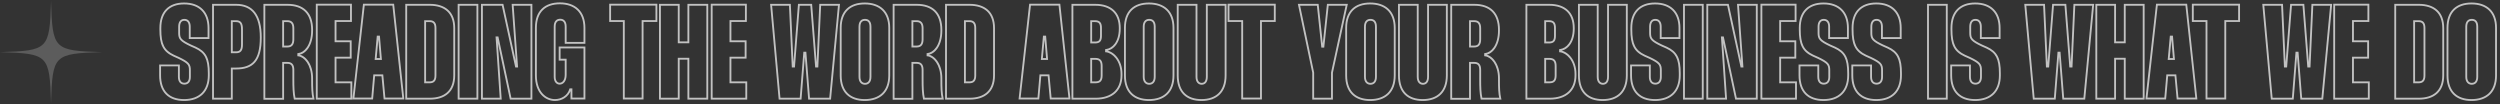 <svg xmlns="http://www.w3.org/2000/svg" width="1342" height="56" viewBox="0 0 1342 56" fill="none"><rect x="0" y="0" width="1342" height="56" fill="#333333" stroke="none"/><path opacity="0.2" d="M27.395 55.373C26.602 29.42 25.953 28.776 0 27.979C25.953 27.186 26.598 26.537 27.395 0.584C28.188 26.537 28.836 27.182 54.789 27.979C28.836 28.776 28.192 29.412 27.395 55.373Z" fill="white"></path><path opacity="0.7" d="M111.933 20.434V20.934H112.433V20.434H111.933ZM101.853 20.434H101.353V20.934H101.853V20.434ZM102.501 24.466L102.287 24.918L102.299 24.924L102.501 24.466ZM104.949 25.547L105.158 25.092L105.151 25.089L104.949 25.547ZM85.941 35.123V34.623H85.441V35.123H85.941ZM96.021 35.123H96.521V34.623H96.021V35.123ZM95.949 31.09L96.168 30.641L96.16 30.637L96.153 30.634L95.949 31.09ZM93.213 29.866L93.002 30.32L93.009 30.323L93.213 29.866ZM111.933 19.934H101.853V20.934H111.933V19.934ZM102.353 20.434V14.315H101.353V20.434H102.353ZM102.353 14.315C102.353 13.059 102.069 12.016 101.479 11.276C100.877 10.52 100.004 10.143 98.973 10.143V11.143C99.742 11.143 100.31 11.413 100.697 11.899C101.097 12.401 101.353 13.194 101.353 14.315H102.353ZM98.973 10.143C97.941 10.143 97.082 10.522 96.498 11.283C95.928 12.024 95.665 13.066 95.665 14.315H96.665C96.665 13.187 96.906 12.393 97.291 11.892C97.66 11.411 98.206 11.143 98.973 11.143V10.143ZM95.665 14.315V17.698H96.665V14.315H95.665ZM95.665 17.698C95.665 19.254 95.85 20.433 96.855 21.552C97.814 22.618 99.489 23.591 102.287 24.918L102.715 24.015C99.897 22.678 98.404 21.779 97.599 20.883C96.841 20.04 96.665 19.167 96.665 17.698H95.665ZM102.299 24.924L104.747 26.004L105.151 25.089L102.703 24.009L102.299 24.924ZM104.74 26.001C107.338 27.194 109.018 28.605 110.067 30.628C111.128 32.672 111.577 35.401 111.577 39.298H112.577C112.577 35.348 112.127 32.425 110.955 30.167C109.773 27.888 107.888 26.347 105.158 25.092L104.74 26.001ZM111.577 39.298V40.45H112.577V39.298H111.577ZM111.577 40.45C111.577 44.566 110.383 47.737 108.232 49.879C106.081 52.022 102.91 53.199 98.829 53.199V54.199C103.1 54.199 106.553 52.963 108.938 50.588C111.323 48.212 112.577 44.759 112.577 40.45H111.577ZM98.829 53.199C94.782 53.199 91.705 52.056 89.638 49.938C87.569 47.818 86.441 44.648 86.441 40.45H85.441C85.441 44.821 86.617 48.275 88.922 50.637C91.229 53.001 94.596 54.199 98.829 54.199V53.199ZM86.441 40.45V35.123H85.441V40.45H86.441ZM85.941 35.623H96.021V34.623H85.941V35.623ZM95.521 35.123V41.242H96.521V35.123H95.521ZM95.521 41.242C95.521 42.498 95.805 43.544 96.407 44.285C97.021 45.041 97.912 45.414 98.973 45.414V44.414C98.162 44.414 97.577 44.14 97.183 43.654C96.777 43.154 96.521 42.363 96.521 41.242H95.521ZM98.973 45.414C100.033 45.414 100.923 45.042 101.537 44.296C102.139 43.565 102.425 42.537 102.425 41.315H101.425C101.425 42.396 101.171 43.168 100.765 43.661C100.371 44.139 99.785 44.414 98.973 44.414V45.414ZM102.425 41.315V37.642H101.425V41.315H102.425ZM102.425 37.642C102.425 36.083 102.221 34.925 101.254 33.844C100.332 32.815 98.748 31.895 96.168 30.641L95.731 31.54C98.335 32.806 99.738 33.65 100.509 34.511C101.233 35.321 101.425 36.178 101.425 37.642H102.425ZM96.153 30.634L93.417 29.41L93.009 30.323L95.745 31.547L96.153 30.634ZM93.424 29.413C90.795 28.186 89.113 26.724 88.07 24.655C87.017 22.565 86.585 19.798 86.585 15.899H85.585C85.585 19.847 86.017 22.804 87.178 25.106C88.349 27.429 90.231 29.027 93.002 30.32L93.424 29.413ZM86.585 15.899V15.034H85.585V15.899H86.585ZM86.585 15.034C86.585 10.874 87.712 7.721 89.765 5.609C91.815 3.499 94.856 2.359 98.829 2.359V1.359C94.666 1.359 91.335 2.558 89.047 4.912C86.762 7.264 85.585 10.699 85.585 15.034H86.585ZM98.829 2.359C102.873 2.359 106.008 3.535 108.132 5.667C110.256 7.8 111.433 10.954 111.433 15.034H112.433C112.433 10.763 111.198 7.329 108.84 4.962C106.483 2.594 103.066 1.359 98.829 1.359V2.359ZM111.433 15.034V20.434H112.433V15.034H111.433ZM114.349 2.579V2.079H113.849V2.579H114.349ZM124.429 36.779V36.279H123.929V36.779H124.429ZM124.429 52.978V53.478H124.929V52.978H124.429ZM114.349 52.978H113.849V53.478H114.349V52.978ZM124.429 11.363V10.863H123.929V11.363H124.429ZM124.429 28.067H123.929V28.567H124.429V28.067ZM114.349 3.079H126.805V2.079H114.349V3.079ZM126.805 3.079C130.935 3.079 134.067 4.42 136.184 7.151C138.319 9.906 139.481 14.15 139.481 20.075H140.481C140.481 14.047 139.303 9.543 136.974 6.538C134.627 3.51 131.171 2.079 126.805 2.079V3.079ZM139.481 20.075V20.218H140.481V20.075H139.481ZM139.481 20.218C139.481 26.3 138.404 30.293 136.322 32.767C134.26 35.218 131.123 36.279 126.733 36.279V37.279C131.271 37.279 134.758 36.179 137.088 33.41C139.398 30.664 140.481 26.377 140.481 20.218H139.481ZM126.733 36.279H124.429V37.279H126.733V36.279ZM123.929 36.779V52.978H124.929V36.779H123.929ZM124.429 52.478H114.349V53.478H124.429V52.478ZM114.849 52.978V2.579H113.849V52.978H114.849ZM123.929 11.363V28.067H124.929V11.363H123.929ZM124.429 28.567H126.733V27.567H124.429V28.567ZM126.733 28.567C127.973 28.567 128.948 28.233 129.582 27.385C130.187 26.574 130.401 25.391 130.401 23.89H129.401C129.401 25.343 129.183 26.247 128.78 26.786C128.406 27.288 127.797 27.567 126.733 27.567V28.567ZM130.401 23.89V15.755H129.401V23.89H130.401ZM130.401 15.755C130.401 14.152 130.188 12.916 129.587 12.079C128.954 11.197 127.974 10.863 126.733 10.863V11.863C127.796 11.863 128.4 12.14 128.775 12.662C129.182 13.229 129.401 14.189 129.401 15.755H130.401ZM126.733 10.863H124.429V11.863H126.733V10.863ZM141.911 2.579V2.079H141.411V2.579H141.911ZM160.127 29.003L160.077 28.505L159.627 28.551V29.003H160.127ZM160.127 29.723H159.627V30.174L160.077 30.22L160.127 29.723ZM168.263 52.978V53.478H168.892L168.751 52.866L168.263 52.978ZM158.183 52.978L157.695 53.083L157.779 53.478H158.183V52.978ZM151.991 33.755V33.255H151.491V33.755H151.991ZM151.991 53.05V53.55H152.491V53.05H151.991ZM141.911 53.05H141.411V53.55H141.911V53.05ZM151.991 11.363V10.863H151.491V11.363H151.991ZM151.991 24.971H151.491V25.471H151.991V24.971ZM141.911 3.079H154.367V2.079H141.911V3.079ZM154.367 3.079C158.456 3.079 161.605 4.188 163.734 6.316C165.862 8.444 167.043 11.666 167.043 16.043H168.043C168.043 11.491 166.813 7.981 164.441 5.609C162.07 3.237 158.631 2.079 154.367 2.079V3.079ZM167.043 16.043V16.402H168.043V16.043H167.043ZM167.043 16.402C167.043 24.347 163.233 28.183 160.077 28.505L160.178 29.5C164.078 29.102 168.043 24.586 168.043 16.402H167.043ZM159.627 29.003V29.723H160.627V29.003H159.627ZM160.077 30.22C161.648 30.38 163.384 31.504 164.743 33.537C166.095 35.561 167.043 38.45 167.043 42.035H168.043C168.043 38.275 167.048 35.188 165.574 32.982C164.107 30.785 162.135 29.425 160.178 29.225L160.077 30.22ZM167.043 42.035V42.755H168.043V42.035H167.043ZM167.043 42.755C167.043 47.068 167.114 50.219 167.776 53.091L168.751 52.866C168.117 50.122 168.043 47.081 168.043 42.755H167.043ZM168.263 52.478H158.183V53.478H168.263V52.478ZM158.672 52.874C158.037 49.908 157.963 46.575 157.963 42.682H156.963C156.963 46.566 157.034 50.001 157.695 53.083L158.672 52.874ZM157.963 42.682V37.498H156.963V42.682H157.963ZM157.963 37.498C157.963 36.154 157.705 35.074 157.07 34.33C156.42 33.568 155.462 33.255 154.295 33.255V34.255C155.289 34.255 155.915 34.517 156.309 34.979C156.718 35.459 156.963 36.252 156.963 37.498H157.963ZM154.295 33.255H151.991V34.255H154.295V33.255ZM151.491 33.755V53.05H152.491V33.755H151.491ZM151.991 52.55H141.911V53.55H151.991V52.55ZM142.411 53.05V2.579H141.411V53.05H142.411ZM151.491 11.363V24.971H152.491V11.363H151.491ZM151.991 25.471H154.295V24.471H151.991V25.471ZM154.295 25.471C155.471 25.471 156.43 25.134 157.077 24.342C157.706 23.572 157.963 22.462 157.963 21.082H156.963C156.963 22.367 156.717 23.201 156.302 23.709C155.905 24.195 155.28 24.471 154.295 24.471V25.471ZM157.963 21.082V15.178H156.963V21.082H157.963ZM157.963 15.178C157.963 13.833 157.705 12.74 157.075 11.979C156.428 11.199 155.471 10.863 154.295 10.863V11.863C155.28 11.863 155.907 12.138 156.304 12.617C156.718 13.117 156.963 13.932 156.963 15.178H157.963ZM154.295 10.863H151.991V11.863H154.295V10.863ZM188.396 11.29V11.79H188.896V11.29H188.396ZM180.116 11.29V10.79H179.616V11.29H180.116ZM180.116 22.163H179.616V22.663H180.116V22.163ZM188.252 22.163H188.752V21.663H188.252V22.163ZM188.252 30.947V31.447H188.752V30.947H188.252ZM180.116 30.947V30.447H179.616V30.947H180.116ZM180.116 44.194H179.616V44.694H180.116V44.194ZM188.612 44.194H189.112V43.694H188.612V44.194ZM188.612 52.978V53.478H189.112V52.978H188.612ZM170.036 52.978H169.536V53.478H170.036V52.978ZM170.036 2.507V2.007H169.536V2.507H170.036ZM188.396 2.507H188.896V2.007H188.396V2.507ZM188.396 10.79H180.116V11.79H188.396V10.79ZM179.616 11.29V22.163H180.616V11.29H179.616ZM180.116 22.663H188.252V21.663H180.116V22.663ZM187.752 22.163V30.947H188.752V22.163H187.752ZM188.252 30.447H180.116V31.447H188.252V30.447ZM179.616 30.947V44.194H180.616V30.947H179.616ZM180.116 44.694H188.612V43.694H180.116V44.694ZM188.112 44.194V52.978H189.112V44.194H188.112ZM188.612 52.478H170.036V53.478H188.612V52.478ZM170.536 52.978V2.507H169.536V52.978H170.536ZM170.036 3.007H188.396V2.007H170.036V3.007ZM187.896 2.507V11.29H188.896V2.507H187.896ZM195.32 2.507V2.007H194.872L194.823 2.451L195.32 2.507ZM211.088 2.507L211.585 2.453L211.537 2.007H211.088V2.507ZM216.488 52.907V53.407H217.044L216.985 52.853L216.488 52.907ZM206.408 52.907L205.91 52.953L205.952 53.407H206.408V52.907ZM205.256 40.45L205.754 40.404L205.712 39.95H205.256V40.45ZM200.864 40.45V39.95H200.405L200.366 40.407L200.864 40.45ZM199.784 52.907V53.407H200.242L200.282 52.95L199.784 52.907ZM189.704 52.907L189.207 52.851L189.145 53.407H189.704V52.907ZM201.656 31.666L201.158 31.622L201.109 32.166H201.656V31.666ZM204.464 31.666V32.166H205.007L204.962 31.625L204.464 31.666ZM203.456 19.642L203.954 19.601L203.916 19.142H203.456V19.642ZM202.736 19.642V19.142H202.279L202.238 19.598L202.736 19.642ZM195.32 3.007H211.088V2.007H195.32V3.007ZM210.591 2.56L215.991 52.96L216.985 52.853L211.585 2.453L210.591 2.56ZM216.488 52.407H206.408V53.407H216.488V52.407ZM206.906 52.861L205.754 40.404L204.758 40.497L205.91 52.953L206.906 52.861ZM205.256 39.95H200.864V40.95H205.256V39.95ZM200.366 40.407L199.286 52.863L200.282 52.95L201.362 40.494L200.366 40.407ZM199.784 52.407H189.704V53.407H199.784V52.407ZM190.201 52.962L195.817 2.562L194.823 2.451L189.207 52.851L190.201 52.962ZM201.656 32.166H204.464V31.166H201.656V32.166ZM204.962 31.625L203.954 19.601L202.957 19.684L203.965 31.708L204.962 31.625ZM203.456 19.142H202.736V20.142H203.456V19.142ZM202.238 19.598L201.158 31.622L202.154 31.711L203.234 19.687L202.238 19.598ZM218.06 2.579V2.079H217.56V2.579H218.06ZM218.06 52.978H217.56V53.478H218.06V52.978ZM228.212 11.363V10.863H227.712V11.363H228.212ZM228.212 44.194H227.712V44.694H228.212V44.194ZM218.06 3.079H230.732V2.079H218.06V3.079ZM230.732 3.079C234.58 3.079 237.72 4.032 239.894 5.975C242.057 7.91 243.336 10.891 243.336 15.107H244.336C244.336 10.682 242.987 7.399 240.56 5.23C238.143 3.069 234.731 2.079 230.732 2.079V3.079ZM243.336 15.107V40.45H244.336V15.107H243.336ZM243.336 40.45C243.336 44.666 242.057 47.647 239.894 49.582C237.72 51.525 234.58 52.478 230.732 52.478V53.478C234.731 53.478 238.143 52.488 240.56 50.327C242.987 48.158 244.336 44.875 244.336 40.45H243.336ZM230.732 52.478H218.06V53.478H230.732V52.478ZM218.56 52.978V2.579H217.56V52.978H218.56ZM227.712 11.363V44.194H228.712V11.363H227.712ZM228.212 44.694H230.66V43.694H228.212V44.694ZM230.66 44.694C231.623 44.694 232.554 44.484 233.236 43.801C233.918 43.12 234.256 42.065 234.256 40.594H233.256C233.256 41.932 232.946 42.677 232.529 43.094C232.114 43.509 231.497 43.694 230.66 43.694V44.694ZM234.256 40.594V14.963H233.256V40.594H234.256ZM234.256 14.963C234.256 13.493 233.918 12.437 233.236 11.756C232.554 11.073 231.623 10.863 230.66 10.863V11.863C231.497 11.863 232.114 12.048 232.529 12.463C232.946 12.88 233.256 13.624 233.256 14.963H234.256ZM230.66 10.863H228.212V11.863H230.66V10.863ZM246.185 2.579V2.079H245.685V2.579H246.185ZM256.265 2.579H256.765V2.079H256.265V2.579ZM256.265 52.978V53.478H256.765V52.978H256.265ZM246.185 52.978H245.685V53.478H246.185V52.978ZM246.185 3.079H256.265V2.079H246.185V3.079ZM255.765 2.579V52.978H256.765V2.579H255.765ZM256.265 52.478H246.185V53.478H256.265V52.478ZM246.685 52.978V2.579H245.685V52.978H246.685ZM275.189 2.579V2.079H274.651L274.69 2.614L275.189 2.579ZM285.269 2.579H285.769V2.079H285.269V2.579ZM285.269 52.978V53.478H285.769V52.978H285.269ZM274.109 52.978L273.619 53.082L273.704 53.478H274.109V52.978ZM267.125 20.075L267.614 19.971L267.53 19.575H267.125V20.075ZM266.549 20.075V19.575H266.013L266.05 20.108L266.549 20.075ZM268.781 52.978V53.478H269.316L269.279 52.945L268.781 52.978ZM258.701 52.978H258.201V53.478H258.701V52.978ZM258.701 2.579V2.079H258.201V2.579H258.701ZM269.789 2.579L270.277 2.472L270.192 2.079H269.789V2.579ZM276.989 35.699L276.5 35.805L276.586 36.199H276.989V35.699ZM277.565 35.699V36.199H278.102L278.063 35.663L277.565 35.699ZM275.189 3.079H285.269V2.079H275.189V3.079ZM284.769 2.579V52.978H285.769V2.579H284.769ZM285.269 52.478H274.109V53.478H285.269V52.478ZM274.598 52.875L267.614 19.971L266.635 20.178L273.619 53.082L274.598 52.875ZM267.125 19.575H266.549V20.575H267.125V19.575ZM266.05 20.108L268.282 53.012L269.279 52.945L267.047 20.041L266.05 20.108ZM268.781 52.478H258.701V53.478H268.781V52.478ZM259.201 52.978V2.579H258.201V52.978H259.201ZM258.701 3.079H269.789V2.079H258.701V3.079ZM269.3 2.685L276.5 35.805L277.477 35.592L270.277 2.472L269.3 2.685ZM276.989 36.199H277.565V35.199H276.989V36.199ZM278.063 35.663L275.687 2.543L274.69 2.614L277.066 35.734L278.063 35.663ZM303.652 32.026H304.152V31.526H303.652V32.026ZM300.412 32.026H299.912V32.526H300.412V32.026ZM300.412 25.474V24.974H299.912V25.474H300.412ZM313.732 25.474H314.232V24.974H313.732V25.474ZM313.732 52.907V53.407H314.232V52.907H313.732ZM306.748 52.907H306.248V53.407H306.748V52.907ZM306.748 47.938H307.248V47.438H306.748V47.938ZM306.1 47.938V47.438H305.73L305.622 47.791L306.1 47.938ZM313.732 23.026V23.526H314.232V23.026H313.732ZM303.652 23.026H303.152V23.526H303.652V23.026ZM297.248 14.242V41.242H298.248V14.242H297.248ZM297.248 41.242C297.248 42.546 297.573 43.584 298.148 44.307C298.729 45.039 299.539 45.414 300.412 45.414V44.414C299.844 44.414 299.322 44.178 298.931 43.686C298.534 43.185 298.248 42.387 298.248 41.242H297.248ZM300.412 45.414C301.402 45.414 302.356 44.959 303.049 44.059C303.737 43.165 304.152 41.86 304.152 40.163H303.152C303.152 41.705 302.774 42.776 302.256 43.448C301.744 44.114 301.077 44.414 300.412 44.414V45.414ZM304.152 40.163V32.026H303.152V40.163H304.152ZM303.652 31.526H300.412V32.526H303.652V31.526ZM300.912 32.026V25.474H299.912V32.026H300.912ZM300.412 25.974H313.732V24.974H300.412V25.974ZM313.232 25.474V52.907H314.232V25.474H313.232ZM313.732 52.407H306.748V53.407H313.732V52.407ZM307.248 52.907V47.938H306.248V52.907H307.248ZM306.748 47.438H306.1V48.438H306.748V47.438ZM305.622 47.791C304.546 51.289 301.313 53.199 297.892 53.199V54.199C301.67 54.199 305.35 52.076 306.577 48.086L305.622 47.791ZM297.892 53.199C295.579 53.199 293.16 52.264 291.315 50.222C289.47 48.182 288.168 44.998 288.168 40.45H287.168C287.168 45.191 288.529 48.631 290.573 50.893C292.615 53.153 295.308 54.199 297.892 54.199V53.199ZM288.168 40.45V14.963H287.168V40.45H288.168ZM288.168 14.963C288.168 10.592 289.399 7.443 291.517 5.385C293.638 3.324 296.718 2.287 300.556 2.287V1.287C296.545 1.287 293.182 2.373 290.82 4.668C288.456 6.966 287.168 10.405 287.168 14.963H288.168ZM300.556 2.287C304.424 2.287 307.581 3.376 309.768 5.469C311.951 7.558 313.232 10.709 313.232 14.963H314.232C314.232 10.504 312.884 7.067 310.459 4.746C308.038 2.429 304.607 1.287 300.556 1.287V2.287ZM313.232 14.963V23.026H314.232V14.963H313.232ZM313.732 22.526H303.652V23.526H313.732V22.526ZM304.152 23.026V14.242H303.152V23.026H304.152ZM304.152 14.242C304.152 12.757 303.77 11.696 303.102 11.006C302.432 10.314 301.548 10.07 300.7 10.07V11.07C301.363 11.07 301.955 11.259 302.383 11.701C302.813 12.145 303.152 12.92 303.152 14.242H304.152ZM300.7 10.07C299.851 10.07 298.967 10.314 298.297 11.006C297.629 11.696 297.248 12.757 297.248 14.242H298.248C298.248 12.92 298.586 12.145 299.016 11.701C299.444 11.259 300.036 11.07 300.7 11.07V10.07ZM352.358 2.507H352.858V2.007H352.358V2.507ZM352.358 11.29V11.79H352.858V11.29H352.358ZM344.942 11.29V10.79H344.442V11.29H344.942ZM344.942 52.907V53.407H345.442V52.907H344.942ZM334.862 52.907H334.362V53.407H334.862V52.907ZM334.862 11.29H335.362V10.79H334.862V11.29ZM327.518 11.29H327.018V11.79H327.518V11.29ZM327.518 2.507V2.007H327.018V2.507H327.518ZM351.858 2.507V11.29H352.858V2.507H351.858ZM352.358 10.79H344.942V11.79H352.358V10.79ZM344.442 11.29V52.907H345.442V11.29H344.442ZM344.942 52.407H334.862V53.407H344.942V52.407ZM335.362 52.907V11.29H334.362V52.907H335.362ZM334.862 10.79H327.518V11.79H334.862V10.79ZM328.018 11.29V2.507H327.018V11.29H328.018ZM327.518 3.007H352.358V2.007H327.518V3.007ZM369.521 2.579V2.079H369.021V2.579H369.521ZM379.673 2.579H380.173V2.079H379.673V2.579ZM379.673 52.978V53.478H380.173V52.978H379.673ZM369.521 52.978H369.021V53.478H369.521V52.978ZM369.521 31.523H370.021V31.023H369.521V31.523ZM364.337 31.523V31.023H363.837V31.523H364.337ZM364.337 52.978V53.478H364.837V52.978H364.337ZM354.257 52.978H353.757V53.478H354.257V52.978ZM354.257 2.579V2.079H353.757V2.579H354.257ZM364.337 2.579H364.837V2.079H364.337V2.579ZM364.337 22.738H363.837V23.238H364.337V22.738ZM369.521 22.738V23.238H370.021V22.738H369.521ZM369.521 3.079H379.673V2.079H369.521V3.079ZM379.173 2.579V52.978H380.173V2.579H379.173ZM379.673 52.478H369.521V53.478H379.673V52.478ZM370.021 52.978V31.523H369.021V52.978H370.021ZM369.521 31.023H364.337V32.023H369.521V31.023ZM363.837 31.523V52.978H364.837V31.523H363.837ZM364.337 52.478H354.257V53.478H364.337V52.478ZM354.757 52.978V2.579H353.757V52.978H354.757ZM354.257 3.079H364.337V2.079H354.257V3.079ZM363.837 2.579V22.738H364.837V2.579H363.837ZM364.337 23.238H369.521V22.238H364.337V23.238ZM370.021 22.738V2.579H369.021V22.738H370.021ZM400.389 11.29V11.79H400.889V11.29H400.389ZM392.109 11.29V10.79H391.609V11.29H392.109ZM392.109 22.163H391.609V22.663H392.109V22.163ZM400.245 22.163H400.745V21.663H400.245V22.163ZM400.245 30.947V31.447H400.745V30.947H400.245ZM392.109 30.947V30.447H391.609V30.947H392.109ZM392.109 44.194H391.609V44.694H392.109V44.194ZM400.605 44.194H401.105V43.694H400.605V44.194ZM400.605 52.978V53.478H401.105V52.978H400.605ZM382.029 52.978H381.529V53.478H382.029V52.978ZM382.029 2.507V2.007H381.529V2.507H382.029ZM400.389 2.507H400.889V2.007H400.389V2.507ZM400.389 10.79H392.109V11.79H400.389V10.79ZM391.609 11.29V22.163H392.609V11.29H391.609ZM392.109 22.663H400.245V21.663H392.109V22.663ZM399.745 22.163V30.947H400.745V22.163H399.745ZM400.245 30.447H392.109V31.447H400.245V30.447ZM391.609 30.947V44.194H392.609V30.947H391.609ZM392.109 44.694H400.605V43.694H392.109V44.694ZM400.105 44.194V52.978H401.105V44.194H400.105ZM400.605 52.478H382.029V53.478H400.605V52.478ZM382.529 52.978V2.507H381.529V52.978H382.529ZM382.029 3.007H400.389V2.007H382.029V3.007ZM399.889 2.507V11.29H400.889V2.507H399.889ZM413.93 2.579V2.079H413.383L413.432 2.623L413.93 2.579ZM424.01 2.579L424.51 2.556L424.488 2.079H424.01V2.579ZM425.522 35.699L425.023 35.721L425.045 36.199H425.522V35.699ZM426.242 35.699V36.199H426.705L426.741 35.737L426.242 35.699ZM428.834 2.579V2.079H428.372L428.336 2.539L428.834 2.579ZM435.458 2.579L435.957 2.539L435.921 2.079H435.458V2.579ZM438.05 35.699L437.552 35.737L437.588 36.199H438.05V35.699ZM438.77 35.699V36.199H439.248L439.27 35.721L438.77 35.699ZM440.282 2.579V2.079H439.805L439.783 2.556L440.282 2.579ZM450.362 2.579L450.86 2.625L450.912 2.079H450.362V2.579ZM445.61 52.978V53.478H446.065L446.108 53.025L445.61 52.978ZM434.306 52.978L433.808 53.018L433.844 53.478H434.306V52.978ZM432.362 28.282L432.861 28.243L432.824 27.782H432.362V28.282ZM431.714 28.282V27.782H431.252L431.216 28.243L431.714 28.282ZM429.77 52.978V53.478H430.232L430.269 53.018L429.77 52.978ZM418.466 52.978L417.968 53.023L418.009 53.478H418.466V52.978ZM413.93 3.079H424.01V2.079H413.93V3.079ZM423.511 2.601L425.023 35.721L426.022 35.676L424.51 2.556L423.511 2.601ZM425.522 36.199H426.242V35.199H425.522V36.199ZM426.741 35.737L429.333 2.618L428.336 2.539L425.744 35.66L426.741 35.737ZM428.834 3.079H435.458V2.079H428.834V3.079ZM434.96 2.618L437.552 35.737L438.549 35.66L435.957 2.539L434.96 2.618ZM438.05 36.199H438.77V35.199H438.05V36.199ZM439.27 35.721L440.782 2.601L439.783 2.556L438.271 35.676L439.27 35.721ZM440.282 3.079H450.362V2.079H440.282V3.079ZM449.864 2.532L445.112 52.932L446.108 53.025L450.86 2.625L449.864 2.532ZM445.61 52.478H434.306V53.478H445.61V52.478ZM434.805 52.939L432.861 28.243L431.864 28.322L433.808 53.018L434.805 52.939ZM432.362 27.782H431.714V28.782H432.362V27.782ZM431.216 28.243L429.272 52.939L430.269 53.018L432.213 28.322L431.216 28.243ZM429.77 52.478H418.466V53.478H429.77V52.478ZM418.964 52.934L414.428 2.534L413.432 2.623L417.968 53.023L418.964 52.934ZM451.785 14.963C451.785 10.629 453.016 7.498 455.134 5.449C457.254 3.396 460.335 2.359 464.173 2.359V1.359C460.162 1.359 456.799 2.445 454.438 4.73C452.074 7.019 450.785 10.44 450.785 14.963H451.785ZM464.173 2.359C468.081 2.359 471.236 3.431 473.413 5.505C475.585 7.576 476.849 10.707 476.849 14.963H477.849C477.849 10.506 476.52 7.085 474.103 4.782C471.689 2.482 468.257 1.359 464.173 1.359V2.359ZM476.849 14.963V40.523H477.849V14.963H476.849ZM476.849 40.523C476.849 44.815 475.585 47.965 473.412 50.043C471.236 52.126 468.081 53.199 464.173 53.199V54.199C468.257 54.199 471.69 53.075 474.103 50.766C476.521 48.453 477.849 45.014 477.849 40.523H476.849ZM464.173 53.199C460.337 53.199 457.256 52.144 455.135 50.074C453.016 48.006 451.785 44.856 451.785 40.523H450.785C450.785 45.045 452.074 48.483 454.437 50.789C456.797 53.093 460.16 54.199 464.173 54.199V53.199ZM451.785 40.523V14.963H450.785V40.523H451.785ZM460.865 14.315V41.242H461.865V14.315H460.865ZM460.865 41.242C460.865 42.696 461.248 43.767 461.907 44.48C462.567 45.195 463.449 45.486 464.317 45.486V44.486C463.673 44.486 463.078 44.274 462.641 43.801C462.202 43.326 461.865 42.526 461.865 41.242H460.865ZM464.317 45.486C465.216 45.486 466.102 45.197 466.757 44.477C467.407 43.762 467.769 42.689 467.769 41.242H466.769C466.769 42.532 466.447 43.331 466.017 43.804C465.592 44.272 465.001 44.486 464.317 44.486V45.486ZM467.769 41.242V14.315H466.769V41.242H467.769ZM467.769 14.315C467.769 12.836 467.409 11.774 466.749 11.081C466.085 10.384 465.197 10.143 464.317 10.143V11.143C465.021 11.143 465.608 11.333 466.025 11.77C466.445 12.211 466.769 12.985 466.769 14.315H467.769ZM464.317 10.143C463.468 10.143 462.584 10.386 461.915 11.078C461.246 11.768 460.865 12.829 460.865 14.315H461.865C461.865 12.992 462.203 12.217 462.633 11.773C463.062 11.331 463.653 11.143 464.317 11.143V10.143ZM479.693 2.579V2.079H479.193V2.579H479.693ZM497.909 29.003L497.858 28.505L497.409 28.551V29.003H497.909ZM497.909 29.723H497.409V30.174L497.858 30.22L497.909 29.723ZM506.045 52.978V53.478H506.673L506.532 52.866L506.045 52.978ZM495.965 52.978L495.476 53.083L495.56 53.478H495.965V52.978ZM489.773 33.755V33.255H489.273V33.755H489.773ZM489.773 53.05V53.55H490.273V53.05H489.773ZM479.693 53.05H479.193V53.55H479.693V53.05ZM489.773 11.363V10.863H489.273V11.363H489.773ZM489.773 24.971H489.273V25.471H489.773V24.971ZM479.693 3.079H492.149V2.079H479.693V3.079ZM492.149 3.079C496.237 3.079 499.387 4.188 501.515 6.316C503.643 8.444 504.825 11.666 504.825 16.043H505.825C505.825 11.491 504.594 7.981 502.222 5.609C499.851 3.237 496.412 2.079 492.149 2.079V3.079ZM504.825 16.043V16.402H505.825V16.043H504.825ZM504.825 16.402C504.825 24.347 501.015 28.183 497.858 28.505L497.959 29.5C501.859 29.102 505.825 24.586 505.825 16.402H504.825ZM497.409 29.003V29.723H498.409V29.003H497.409ZM497.858 30.22C499.429 30.38 501.165 31.504 502.524 33.537C503.876 35.561 504.825 38.45 504.825 42.035H505.825C505.825 38.275 504.83 35.188 503.355 32.982C501.888 30.785 499.916 29.425 497.959 29.225L497.858 30.22ZM504.825 42.035V42.755H505.825V42.035H504.825ZM504.825 42.755C504.825 47.068 504.895 50.219 505.558 53.091L506.532 52.866C505.899 50.122 505.825 47.081 505.825 42.755H504.825ZM506.045 52.478H495.965V53.478H506.045V52.478ZM496.454 52.874C495.818 49.908 495.745 46.575 495.745 42.682H494.745C494.745 46.566 494.815 50.001 495.476 53.083L496.454 52.874ZM495.745 42.682V37.498H494.745V42.682H495.745ZM495.745 37.498C495.745 36.154 495.486 35.074 494.851 34.33C494.201 33.568 493.243 33.255 492.077 33.255V34.255C493.07 34.255 493.696 34.517 494.09 34.979C494.499 35.459 494.745 36.252 494.745 37.498H495.745ZM492.077 33.255H489.773V34.255H492.077V33.255ZM489.273 33.755V53.05H490.273V33.755H489.273ZM489.773 52.55H479.693V53.55H489.773V52.55ZM480.193 53.05V2.579H479.193V53.05H480.193ZM489.273 11.363V24.971H490.273V11.363H489.273ZM489.773 25.471H492.077V24.471H489.773V25.471ZM492.077 25.471C493.252 25.471 494.211 25.134 494.858 24.342C495.487 23.572 495.745 22.462 495.745 21.082H494.745C494.745 22.367 494.499 23.201 494.083 23.709C493.686 24.195 493.061 24.471 492.077 24.471V25.471ZM495.745 21.082V15.178H494.745V21.082H495.745ZM495.745 15.178C495.745 13.833 495.486 12.74 494.856 11.979C494.209 11.199 493.252 10.863 492.077 10.863V11.863C493.061 11.863 493.688 12.138 494.086 12.617C494.5 13.117 494.745 13.932 494.745 15.178H495.745ZM492.077 10.863H489.773V11.863H492.077V10.863ZM507.818 2.579V2.079H507.318V2.579H507.818ZM507.818 52.978H507.318V53.478H507.818V52.978ZM517.97 11.363V10.863H517.47V11.363H517.97ZM517.97 44.194H517.47V44.694H517.97V44.194ZM507.818 3.079H520.49V2.079H507.818V3.079ZM520.49 3.079C524.338 3.079 527.478 4.032 529.651 5.975C531.815 7.91 533.094 10.891 533.094 15.107H534.094C534.094 10.682 532.744 7.399 530.318 5.23C527.901 3.069 524.489 2.079 520.49 2.079V3.079ZM533.094 15.107V40.45H534.094V15.107H533.094ZM533.094 40.45C533.094 44.666 531.815 47.647 529.651 49.582C527.478 51.525 524.338 52.478 520.49 52.478V53.478C524.489 53.478 527.901 52.488 530.318 50.327C532.744 48.158 534.094 44.875 534.094 40.45H533.094ZM520.49 52.478H507.818V53.478H520.49V52.478ZM508.318 52.978V2.579H507.318V52.978H508.318ZM517.47 11.363V44.194H518.47V11.363H517.47ZM517.97 44.694H520.418V43.694H517.97V44.694ZM520.418 44.694C521.381 44.694 522.312 44.484 522.994 43.801C523.675 43.12 524.014 42.065 524.014 40.594H523.014C523.014 41.932 522.704 42.677 522.287 43.094C521.872 43.509 521.255 43.694 520.418 43.694V44.694ZM524.014 40.594V14.963H523.014V40.594H524.014ZM524.014 14.963C524.014 13.493 523.675 12.437 522.994 11.756C522.312 11.073 521.381 10.863 520.418 10.863V11.863C521.255 11.863 521.872 12.048 522.287 12.463C522.704 12.88 523.014 13.624 523.014 14.963H524.014ZM520.418 10.863H517.97V11.863H520.418V10.863ZM552.929 2.507V2.007H552.482L552.432 2.451L552.929 2.507ZM568.697 2.507L569.194 2.453L569.146 2.007H568.697V2.507ZM574.097 52.907V53.407H574.654L574.594 52.853L574.097 52.907ZM564.017 52.907L563.519 52.953L563.561 53.407H564.017V52.907ZM562.865 40.45L563.363 40.404L563.321 39.95H562.865V40.45ZM558.473 40.45V39.95H558.015L557.975 40.407L558.473 40.45ZM557.393 52.907V53.407H557.852L557.891 52.95L557.393 52.907ZM547.313 52.907L546.816 52.851L546.754 53.407H547.313V52.907ZM559.265 31.666L558.767 31.622L558.718 32.166H559.265V31.666ZM562.073 31.666V32.166H562.617L562.571 31.625L562.073 31.666ZM561.065 19.642L561.563 19.601L561.525 19.142H561.065V19.642ZM560.345 19.642V19.142H559.888L559.847 19.598L560.345 19.642ZM552.929 3.007H568.697V2.007H552.929V3.007ZM568.2 2.56L573.6 52.96L574.594 52.853L569.194 2.453L568.2 2.56ZM574.097 52.407H564.017V53.407H574.097V52.407ZM564.515 52.861L563.363 40.404L562.367 40.497L563.519 52.953L564.515 52.861ZM562.865 39.95H558.473V40.95H562.865V39.95ZM557.975 40.407L556.895 52.863L557.891 52.95L558.971 40.494L557.975 40.407ZM557.393 52.407H547.313V53.407H557.393V52.407ZM547.81 52.962L553.426 2.562L552.432 2.451L546.816 52.851L547.81 52.962ZM559.265 32.166H562.073V31.166H559.265V32.166ZM562.571 31.625L561.563 19.601L560.567 19.684L561.575 31.708L562.571 31.625ZM561.065 19.142H560.345V20.142H561.065V19.142ZM559.847 19.598L558.767 31.622L559.763 31.711L560.843 19.687L559.847 19.598ZM575.669 2.579V2.079H575.169V2.579H575.669ZM593.741 26.843L593.683 26.346L593.241 26.398V26.843H593.741ZM593.741 27.562H593.241V28.017L593.693 28.06L593.741 27.562ZM575.669 52.978H575.169V53.478H575.669V52.978ZM585.749 11.363V10.863H585.249V11.363H585.749ZM585.749 22.811H585.249V23.311H585.749V22.811ZM585.749 31.595V31.095H585.249V31.595H585.749ZM585.749 44.194H585.249V44.694H585.749V44.194ZM575.669 3.079H587.981V2.079H575.669V3.079ZM587.981 3.079C592.072 3.079 595.209 4.171 597.321 6.172C599.429 8.17 600.585 11.138 600.585 15.034H601.585C601.585 10.939 600.365 7.679 598.009 5.447C595.657 3.218 592.243 2.079 587.981 2.079V3.079ZM600.585 15.034V15.395H601.585V15.034H600.585ZM600.585 15.395C600.585 22.506 597.02 25.953 593.683 26.346L593.8 27.339C597.807 26.868 601.585 22.826 601.585 15.395H600.585ZM593.241 26.843V27.562H594.241V26.843H593.241ZM593.693 28.06C597.113 28.389 601.521 32.57 601.521 39.658H602.521C602.521 32.203 597.857 27.456 593.789 27.065L593.693 28.06ZM601.521 39.658V40.45H602.521V39.658H601.521ZM601.521 40.45C601.521 44.297 600.266 47.283 598.006 49.312C595.739 51.349 592.397 52.478 588.125 52.478V53.478C592.565 53.478 596.172 52.304 598.674 50.056C601.184 47.802 602.521 44.524 602.521 40.45H601.521ZM588.125 52.478H575.669V53.478H588.125V52.478ZM576.169 52.978V2.579H575.169V52.978H576.169ZM585.249 11.363V22.811H586.249V11.363H585.249ZM585.749 23.311H587.837V22.311H585.749V23.311ZM587.837 23.311C589.049 23.311 590.018 23.047 590.662 22.312C591.289 21.595 591.505 20.538 591.505 19.21H590.505C590.505 20.475 590.289 21.219 589.909 21.653C589.544 22.07 588.93 22.311 587.837 22.311V23.311ZM591.505 19.21V15.034H590.505V19.21H591.505ZM591.505 15.034C591.505 13.706 591.289 12.636 590.667 11.903C590.026 11.149 589.058 10.863 587.837 10.863V11.863C588.921 11.863 589.536 12.117 589.904 12.55C590.29 13.005 590.505 13.771 590.505 15.034H591.505ZM587.837 10.863H585.749V11.863H587.837V10.863ZM585.249 31.595V44.194H586.249V31.595H585.249ZM585.749 44.694H588.053V43.694H585.749V44.694ZM588.053 44.694C589.306 44.694 590.307 44.411 590.975 43.652C591.629 42.91 591.865 41.82 591.865 40.45H590.865C590.865 41.745 590.633 42.527 590.225 42.991C589.831 43.438 589.177 43.694 588.053 43.694V44.694ZM591.865 40.45V35.41H590.865V40.45H591.865ZM591.865 35.41C591.865 34.033 591.608 32.929 590.939 32.172C590.257 31.401 589.242 31.095 587.981 31.095V32.094C589.096 32.094 589.774 32.364 590.19 32.835C590.618 33.32 590.865 34.124 590.865 35.41H591.865ZM587.981 31.095H585.749V32.094H587.981V31.095ZM604.363 14.963C604.363 10.629 605.594 7.498 607.712 5.449C609.832 3.396 612.913 2.359 616.751 2.359V1.359C612.74 1.359 609.377 2.445 607.016 4.73C604.652 7.019 603.363 10.44 603.363 14.963H604.363ZM616.751 2.359C620.659 2.359 623.814 3.431 625.991 5.505C628.163 7.576 629.427 10.707 629.427 14.963H630.427C630.427 10.506 629.098 7.085 626.681 4.782C624.267 2.482 620.835 1.359 616.751 1.359V2.359ZM629.427 14.963V40.523H630.427V14.963H629.427ZM629.427 40.523C629.427 44.815 628.163 47.965 625.99 50.043C623.814 52.126 620.659 53.199 616.751 53.199V54.199C620.835 54.199 624.268 53.075 626.682 50.766C629.099 48.453 630.427 45.014 630.427 40.523H629.427ZM616.751 53.199C612.915 53.199 609.834 52.144 607.713 50.074C605.594 48.006 604.363 44.856 604.363 40.523H603.363C603.363 45.045 604.652 48.483 607.015 50.789C609.375 53.093 612.738 54.199 616.751 54.199V53.199ZM604.363 40.523V14.963H603.363V40.523H604.363ZM613.443 14.315V41.242H614.443V14.315H613.443ZM613.443 41.242C613.443 42.696 613.826 43.767 614.485 44.48C615.146 45.195 616.027 45.486 616.895 45.486V44.486C616.251 44.486 615.656 44.274 615.219 43.801C614.78 43.326 614.443 42.526 614.443 41.242H613.443ZM616.895 45.486C617.794 45.486 618.68 45.197 619.335 44.477C619.985 43.762 620.347 42.689 620.347 41.242H619.347C619.347 42.532 619.025 43.331 618.595 43.804C618.17 44.272 617.579 44.486 616.895 44.486V45.486ZM620.347 41.242V14.315H619.347V41.242H620.347ZM620.347 14.315C620.347 12.836 619.987 11.774 619.327 11.081C618.663 10.384 617.775 10.143 616.895 10.143V11.143C617.599 11.143 618.186 11.333 618.603 11.77C619.023 12.211 619.347 12.985 619.347 14.315H620.347ZM616.895 10.143C616.047 10.143 615.162 10.386 614.493 11.078C613.824 11.768 613.443 12.829 613.443 14.315H614.443C614.443 12.992 614.781 12.217 615.211 11.773C615.64 11.331 616.231 11.143 616.895 11.143V10.143ZM632.199 2.579V2.079H631.699V2.579H632.199ZM642.279 2.579H642.779V2.079H642.279V2.579ZM647.823 2.579V2.079H647.323V2.579H647.823ZM657.903 2.579H658.403V2.079H657.903V2.579ZM632.199 3.079H642.279V2.079H632.199V3.079ZM641.779 2.579V41.242H642.779V2.579H641.779ZM641.779 41.242C641.779 42.689 642.141 43.758 642.767 44.471C643.399 45.189 644.247 45.486 645.087 45.486V44.486C644.487 44.486 643.931 44.28 643.518 43.81C643.101 43.335 642.779 42.532 642.779 41.242H641.779ZM645.087 45.486C645.929 45.486 646.762 45.188 647.376 44.464C647.982 43.75 648.323 42.683 648.323 41.242H647.323C647.323 42.538 647.016 43.343 646.614 43.817C646.22 44.281 645.685 44.486 645.087 44.486V45.486ZM648.323 41.242V2.579H647.323V41.242H648.323ZM647.823 3.079H657.903V2.079H647.823V3.079ZM657.403 2.579V40.523H658.403V2.579H657.403ZM657.403 40.523C657.403 44.819 656.172 47.969 654.044 50.047C651.913 52.126 648.813 53.199 644.943 53.199V54.199C648.992 54.199 652.373 53.075 654.742 50.762C657.113 48.448 658.403 45.01 658.403 40.523H657.403ZM644.943 53.199C641.108 53.199 638.065 52.144 635.98 50.077C633.896 48.01 632.699 44.86 632.699 40.523H631.699C631.699 45.041 632.949 48.479 635.276 50.786C637.601 53.093 640.93 54.199 644.943 54.199V53.199ZM632.699 40.523V2.579H631.699V40.523H632.699ZM684.303 2.507H684.803V2.007H684.303V2.507ZM684.303 11.29V11.79H684.803V11.29H684.303ZM676.887 11.29V10.79H676.387V11.29H676.887ZM676.887 52.907V53.407H677.387V52.907H676.887ZM666.807 52.907H666.307V53.407H666.807V52.907ZM666.807 11.29H667.307V10.79H666.807V11.29ZM659.463 11.29H658.963V11.79H659.463V11.29ZM659.463 2.507V2.007H658.963V2.507H659.463ZM683.803 2.507V11.29H684.803V2.507H683.803ZM684.303 10.79H676.887V11.79H684.303V10.79ZM676.387 11.29V52.907H677.387V11.29H676.387ZM676.887 52.407H666.807V53.407H676.887V52.407ZM667.307 52.907V11.29H666.307V52.907H667.307ZM666.807 10.79H659.463V11.79H666.807V10.79ZM659.963 11.29V2.507H658.963V11.29H659.963ZM659.463 3.007H684.303V2.007H659.463V3.007ZM697.29 2.579V2.079H696.674L696.8 2.681L697.29 2.579ZM707.37 2.579L707.867 2.526L707.82 2.079H707.37V2.579ZM709.746 25.043L709.248 25.095L709.296 25.543H709.746V25.043ZM710.394 25.043V25.543H710.844L710.891 25.095L710.394 25.043ZM712.77 2.579V2.079H712.32L712.272 2.526L712.77 2.579ZM722.922 2.579L723.41 2.685L723.542 2.079H722.922V2.579ZM715.002 39.011L714.513 38.904L714.502 38.957V39.011H715.002ZM715.002 52.978V53.478H715.502V52.978H715.002ZM704.922 52.978H704.422V53.478H704.922V52.978ZM704.922 39.011H705.422V38.959L705.411 38.908L704.922 39.011ZM697.29 3.079H707.37V2.079H697.29V3.079ZM706.872 2.631L709.248 25.095L710.243 24.99L707.867 2.526L706.872 2.631ZM709.746 25.543H710.394V24.543H709.746V25.543ZM710.891 25.095L713.267 2.631L712.272 2.526L709.896 24.99L710.891 25.095ZM712.77 3.079H722.922V2.079H712.77V3.079ZM722.433 2.472L714.513 38.904L715.49 39.117L723.41 2.685L722.433 2.472ZM714.502 39.011V52.978H715.502V39.011H714.502ZM715.002 52.478H704.922V53.478H715.002V52.478ZM705.422 52.978V39.011H704.422V52.978H705.422ZM705.411 38.908L697.779 2.476L696.8 2.681L704.432 39.113L705.411 38.908ZM723.121 14.963C723.121 10.629 724.352 7.498 726.469 5.449C728.59 3.396 731.671 2.359 735.509 2.359V1.359C731.498 1.359 728.135 2.445 725.774 4.73C723.41 7.019 722.121 10.44 722.121 14.963H723.121ZM735.509 2.359C739.416 2.359 742.572 3.431 744.749 5.505C746.921 7.576 748.185 10.707 748.185 14.963H749.185C749.185 10.506 747.856 7.085 745.439 4.782C743.025 2.482 739.593 1.359 735.509 1.359V2.359ZM748.185 14.963V40.523H749.185V14.963H748.185ZM748.185 40.523C748.185 44.815 746.92 47.965 744.748 50.043C742.572 52.126 739.416 53.199 735.509 53.199V54.199C739.593 54.199 743.026 53.075 745.439 50.766C747.857 48.453 749.185 45.014 749.185 40.523H748.185ZM735.509 53.199C731.673 53.199 728.592 52.144 726.471 50.074C724.352 48.006 723.121 44.856 723.121 40.523H722.121C722.121 45.045 723.409 48.483 725.772 50.789C728.133 53.093 731.496 54.199 735.509 54.199V53.199ZM723.121 40.523V14.963H722.121V40.523H723.121ZM732.201 14.315V41.242H733.201V14.315H732.201ZM732.201 41.242C732.201 42.696 732.584 43.767 733.242 44.48C733.903 45.195 734.785 45.486 735.653 45.486V44.486C735.009 44.486 734.414 44.274 733.977 43.801C733.537 43.326 733.201 42.526 733.201 41.242H732.201ZM735.653 45.486C736.552 45.486 737.437 45.197 738.093 44.477C738.743 43.762 739.105 42.689 739.105 41.242H738.105C738.105 42.532 737.782 43.331 737.353 43.804C736.928 44.272 736.337 44.486 735.653 44.486V45.486ZM739.105 41.242V14.315H738.105V41.242H739.105ZM739.105 14.315C739.105 12.836 738.745 11.774 738.085 11.081C737.421 10.384 736.532 10.143 735.653 10.143V11.143C736.357 11.143 736.944 11.333 737.361 11.77C737.781 12.211 738.105 12.985 738.105 14.315H739.105ZM735.653 10.143C734.804 10.143 733.92 10.386 733.25 11.078C732.582 11.768 732.201 12.829 732.201 14.315H733.201C733.201 12.992 733.539 12.217 733.969 11.773C734.397 11.331 734.989 11.143 735.653 11.143V10.143ZM750.957 2.579V2.079H750.457V2.579H750.957ZM761.037 2.579H761.537V2.079H761.037V2.579ZM766.581 2.579V2.079H766.081V2.579H766.581ZM776.661 2.579H777.161V2.079H776.661V2.579ZM750.957 3.079H761.037V2.079H750.957V3.079ZM760.537 2.579V41.242H761.537V2.579H760.537ZM760.537 41.242C760.537 42.689 760.899 43.758 761.525 44.471C762.157 45.189 763.005 45.486 763.845 45.486V44.486C763.245 44.486 762.689 44.28 762.276 43.81C761.859 43.335 761.537 42.532 761.537 41.242H760.537ZM763.845 45.486C764.686 45.486 765.52 45.188 766.134 44.464C766.74 43.75 767.081 42.683 767.081 41.242H766.081C766.081 42.538 765.773 43.343 765.371 43.817C764.977 44.281 764.443 44.486 763.845 44.486V45.486ZM767.081 41.242V2.579H766.081V41.242H767.081ZM766.581 3.079H776.661V2.079H766.581V3.079ZM776.161 2.579V40.523H777.161V2.579H776.161ZM776.161 40.523C776.161 44.819 774.93 47.969 772.801 50.047C770.67 52.126 767.571 53.199 763.701 53.199V54.199C767.75 54.199 771.131 53.075 773.5 50.762C775.871 48.448 777.161 45.01 777.161 40.523H776.161ZM763.701 53.199C759.865 53.199 756.822 52.144 754.738 50.077C752.654 48.01 751.457 44.86 751.457 40.523H750.457C750.457 45.041 751.707 48.479 754.034 50.786C756.359 53.093 759.688 54.199 763.701 54.199V53.199ZM751.457 40.523V2.579H750.457V40.523H751.457ZM779.013 2.579V2.079H778.513V2.579H779.013ZM797.229 29.003L797.178 28.505L796.729 28.551V29.003H797.229ZM797.229 29.723H796.729V30.174L797.178 30.22L797.229 29.723ZM805.365 52.978V53.478H805.994L805.852 52.866L805.365 52.978ZM795.285 52.978L794.796 53.083L794.881 53.478H795.285V52.978ZM789.093 33.755V33.255H788.593V33.755H789.093ZM789.093 53.05V53.55H789.593V53.05H789.093ZM779.013 53.05H778.513V53.55H779.013V53.05ZM789.093 11.363V10.863H788.593V11.363H789.093ZM789.093 24.971H788.593V25.471H789.093V24.971ZM779.013 3.079H791.469V2.079H779.013V3.079ZM791.469 3.079C795.558 3.079 798.707 4.188 800.835 6.316C802.964 8.444 804.145 11.666 804.145 16.043H805.145C805.145 11.491 803.914 7.981 801.543 5.609C799.171 3.237 795.732 2.079 791.469 2.079V3.079ZM804.145 16.043V16.402H805.145V16.043H804.145ZM804.145 16.402C804.145 24.347 800.335 28.183 797.178 28.505L797.28 29.5C801.179 29.102 805.145 24.586 805.145 16.402H804.145ZM796.729 29.003V29.723H797.729V29.003H796.729ZM797.178 30.22C798.75 30.38 800.486 31.504 801.844 33.537C803.196 35.561 804.145 38.45 804.145 42.035H805.145C805.145 38.275 804.15 35.188 802.676 32.982C801.208 30.785 799.236 29.425 797.28 29.225L797.178 30.22ZM804.145 42.035V42.755H805.145V42.035H804.145ZM804.145 42.755C804.145 47.068 804.215 50.219 804.878 53.091L805.852 52.866C805.219 50.122 805.145 47.081 805.145 42.755H804.145ZM805.365 52.478H795.285V53.478H805.365V52.478ZM795.774 52.874C795.138 49.908 795.065 46.575 795.065 42.682H794.065C794.065 46.566 794.136 50.001 794.796 53.083L795.774 52.874ZM795.065 42.682V37.498H794.065V42.682H795.065ZM795.065 37.498C795.065 36.154 794.806 35.074 794.171 34.33C793.521 33.568 792.564 33.255 791.397 33.255V34.255C792.39 34.255 793.017 34.517 793.411 34.979C793.82 35.459 794.065 36.252 794.065 37.498H795.065ZM791.397 33.255H789.093V34.255H791.397V33.255ZM788.593 33.755V53.05H789.593V33.755H788.593ZM789.093 52.55H779.013V53.55H789.093V52.55ZM779.513 53.05V2.579H778.513V53.05H779.513ZM788.593 11.363V24.971H789.593V11.363H788.593ZM789.093 25.471H791.397V24.471H789.093V25.471ZM791.397 25.471C792.573 25.471 793.531 25.134 794.178 24.342C794.807 23.572 795.065 22.462 795.065 21.082H794.065C794.065 22.367 793.819 23.201 793.404 23.709C793.006 24.195 792.381 24.471 791.397 24.471V25.471ZM795.065 21.082V15.178H794.065V21.082H795.065ZM795.065 15.178C795.065 13.833 794.806 12.74 794.176 11.979C793.529 11.199 792.572 10.863 791.397 10.863V11.863C792.382 11.863 793.008 12.138 793.406 12.617C793.82 13.117 794.065 13.932 794.065 15.178H795.065ZM791.397 10.863H789.093V11.863H791.397V10.863ZM819.372 2.579V2.079H818.872V2.579H819.372ZM837.444 26.843L837.386 26.346L836.944 26.398V26.843H837.444ZM837.444 27.562H836.944V28.017L837.396 28.06L837.444 27.562ZM819.372 52.978H818.872V53.478H819.372V52.978ZM829.452 11.363V10.863H828.952V11.363H829.452ZM829.452 22.811H828.952V23.311H829.452V22.811ZM829.452 31.595V31.095H828.952V31.595H829.452ZM829.452 44.194H828.952V44.694H829.452V44.194ZM819.372 3.079H831.684V2.079H819.372V3.079ZM831.684 3.079C835.775 3.079 838.912 4.171 841.024 6.172C843.133 8.17 844.288 11.138 844.288 15.034H845.288C845.288 10.939 844.068 7.679 841.712 5.447C839.36 3.218 835.946 2.079 831.684 2.079V3.079ZM844.288 15.034V15.395H845.288V15.034H844.288ZM844.288 15.395C844.288 22.506 840.723 25.953 837.386 26.346L837.503 27.339C841.51 26.868 845.288 22.826 845.288 15.395H844.288ZM836.944 26.843V27.562H837.944V26.843H836.944ZM837.396 28.06C840.817 28.389 845.224 32.57 845.224 39.658H846.224C846.224 32.203 841.56 27.456 837.492 27.065L837.396 28.06ZM845.224 39.658V40.45H846.224V39.658H845.224ZM845.224 40.45C845.224 44.297 843.969 47.283 841.709 49.312C839.442 51.349 836.101 52.478 831.828 52.478V53.478C836.268 53.478 839.875 52.304 842.377 50.056C844.887 47.802 846.224 44.524 846.224 40.45H845.224ZM831.828 52.478H819.372V53.478H831.828V52.478ZM819.872 52.978V2.579H818.872V52.978H819.872ZM828.952 11.363V22.811H829.952V11.363H828.952ZM829.452 23.311H831.54V22.311H829.452V23.311ZM831.54 23.311C832.752 23.311 833.721 23.047 834.365 22.312C834.992 21.595 835.208 20.538 835.208 19.21H834.208C834.208 20.475 833.992 21.219 833.612 21.653C833.247 22.07 832.633 22.311 831.54 22.311V23.311ZM835.208 19.21V15.034H834.208V19.21H835.208ZM835.208 15.034C835.208 13.706 834.992 12.636 834.37 11.903C833.729 11.149 832.761 10.863 831.54 10.863V11.863C832.624 11.863 833.239 12.117 833.607 12.55C833.993 13.005 834.208 13.771 834.208 15.034H835.208ZM831.54 10.863H829.452V11.863H831.54V10.863ZM828.952 31.595V44.194H829.952V31.595H828.952ZM829.452 44.694H831.756V43.694H829.452V44.694ZM831.756 44.694C833.009 44.694 834.011 44.411 834.679 43.652C835.332 42.91 835.568 41.82 835.568 40.45H834.568C834.568 41.745 834.336 42.527 833.928 42.991C833.534 43.438 832.88 43.694 831.756 43.694V44.694ZM835.568 40.45V35.41H834.568V40.45H835.568ZM835.568 35.41C835.568 34.033 835.311 32.929 834.642 32.172C833.96 31.401 832.945 31.095 831.684 31.095V32.094C832.799 32.094 833.477 32.364 833.893 32.835C834.322 33.32 834.568 34.124 834.568 35.41H835.568ZM831.684 31.095H829.452V32.094H831.684V31.095ZM847.566 2.579V2.079H847.066V2.579H847.566ZM857.646 2.579H858.146V2.079H857.646V2.579ZM863.19 2.579V2.079H862.69V2.579H863.19ZM873.27 2.579H873.77V2.079H873.27V2.579ZM847.566 3.079H857.646V2.079H847.566V3.079ZM857.146 2.579V41.242H858.146V2.579H857.146ZM857.146 41.242C857.146 42.689 857.508 43.758 858.134 44.471C858.766 45.189 859.614 45.486 860.454 45.486V44.486C859.854 44.486 859.298 44.28 858.886 43.81C858.468 43.335 858.146 42.532 858.146 41.242H857.146ZM860.454 45.486C861.296 45.486 862.129 45.188 862.743 44.464C863.349 43.75 863.69 42.683 863.69 41.242H862.69C862.69 42.538 862.383 43.343 861.981 43.817C861.587 44.281 861.052 44.486 860.454 44.486V45.486ZM863.69 41.242V2.579H862.69V41.242H863.69ZM863.19 3.079H873.27V2.079H863.19V3.079ZM872.77 2.579V40.523H873.77V2.579H872.77ZM872.77 40.523C872.77 44.819 871.539 47.969 869.411 50.047C867.28 52.126 864.18 53.199 860.31 53.199V54.199C864.36 54.199 867.74 53.075 870.109 50.762C872.481 48.448 873.77 45.01 873.77 40.523H872.77ZM860.31 53.199C856.475 53.199 853.432 52.144 851.347 50.077C849.263 48.01 848.066 44.86 848.066 40.523H847.066C847.066 45.041 848.316 48.479 850.643 50.786C852.968 53.093 856.297 54.199 860.31 54.199V53.199ZM848.066 40.523V2.579H847.066V40.523H848.066ZM901.542 20.434V20.934H902.042V20.434H901.542ZM891.462 20.434H890.962V20.934H891.462V20.434ZM892.11 24.466L891.896 24.918L891.909 24.924L892.11 24.466ZM894.558 25.547L894.767 25.092L894.76 25.089L894.558 25.547ZM875.55 35.123V34.623H875.05V35.123H875.55ZM885.63 35.123H886.13V34.623H885.63V35.123ZM885.558 31.09L885.777 30.641L885.77 30.637L885.763 30.634L885.558 31.09ZM882.822 29.866L882.611 30.32L882.618 30.323L882.822 29.866ZM901.542 19.934H891.462V20.934H901.542V19.934ZM891.962 20.434V14.315H890.962V20.434H891.962ZM891.962 14.315C891.962 13.059 891.678 12.016 891.088 11.276C890.486 10.52 889.613 10.143 888.582 10.143V11.143C889.351 11.143 889.919 11.413 890.306 11.899C890.707 12.401 890.962 13.194 890.962 14.315H891.962ZM888.582 10.143C887.55 10.143 886.692 10.522 886.107 11.283C885.538 12.024 885.274 13.066 885.274 14.315H886.274C886.274 13.187 886.515 12.393 886.9 11.892C887.269 11.411 887.815 11.143 888.582 11.143V10.143ZM885.274 14.315V17.698H886.274V14.315H885.274ZM885.274 17.698C885.274 19.254 885.459 20.433 886.465 21.552C887.423 22.618 889.098 23.591 891.896 24.918L892.325 24.015C889.506 22.678 888.014 21.779 887.208 20.883C886.45 20.04 886.274 19.167 886.274 17.698H885.274ZM891.909 24.924L894.357 26.004L894.76 25.089L892.312 24.009L891.909 24.924ZM894.35 26.001C896.947 27.194 898.627 28.605 899.677 30.628C900.737 32.672 901.186 35.401 901.186 39.298H902.186C902.186 35.348 901.736 32.425 900.564 30.167C899.382 27.888 897.498 26.347 894.767 25.092L894.35 26.001ZM901.186 39.298V40.45H902.186V39.298H901.186ZM901.186 40.45C901.186 44.566 899.992 47.737 897.841 49.879C895.69 52.022 892.519 53.199 888.438 53.199V54.199C892.71 54.199 896.162 52.963 898.547 50.588C900.933 48.212 902.186 44.759 902.186 40.45H901.186ZM888.438 53.199C884.391 53.199 881.314 52.056 879.247 49.938C877.178 47.818 876.05 44.648 876.05 40.45H875.05C875.05 44.821 876.227 48.275 878.532 50.637C880.838 53.001 884.205 54.199 888.438 54.199V53.199ZM876.05 40.45V35.123H875.05V40.45H876.05ZM875.55 35.623H885.63V34.623H875.55V35.623ZM885.13 35.123V41.242H886.13V35.123H885.13ZM885.13 41.242C885.13 42.498 885.415 43.544 886.016 44.285C886.63 45.041 887.522 45.414 888.582 45.414V44.414C887.771 44.414 887.186 44.14 886.793 43.654C886.386 43.154 886.13 42.363 886.13 41.242H885.13ZM888.582 45.414C889.643 45.414 890.532 45.042 891.146 44.296C891.749 43.565 892.034 42.537 892.034 41.315H891.034C891.034 42.396 890.78 43.168 890.374 43.661C889.98 44.139 889.394 44.414 888.582 44.414V45.414ZM892.034 41.315V37.642H891.034V41.315H892.034ZM892.034 37.642C892.034 36.083 891.83 34.925 890.863 33.844C889.941 32.815 888.357 31.895 885.777 30.641L885.34 31.54C887.944 32.806 889.347 33.65 890.118 34.511C890.842 35.321 891.034 36.178 891.034 37.642H892.034ZM885.763 30.634L883.027 29.41L882.618 30.323L885.354 31.547L885.763 30.634ZM883.034 29.413C880.404 28.186 878.723 26.724 877.68 24.655C876.626 22.565 876.194 19.798 876.194 15.899H875.194C875.194 19.847 875.627 22.804 876.787 25.106C877.958 27.429 879.841 29.027 882.611 30.32L883.034 29.413ZM876.194 15.899V15.034H875.194V15.899H876.194ZM876.194 15.034C876.194 10.874 877.322 7.721 879.374 5.609C881.424 3.499 884.465 2.359 888.438 2.359V1.359C884.275 1.359 880.945 2.558 878.657 4.912C876.371 7.264 875.194 10.699 875.194 15.034H876.194ZM888.438 2.359C892.482 2.359 895.617 3.535 897.741 5.667C899.866 7.8 901.042 10.954 901.042 15.034H902.042C902.042 10.763 900.807 7.329 898.45 4.962C896.092 2.594 892.675 1.359 888.438 1.359V2.359ZM901.042 15.034V20.434H902.042V15.034H901.042ZM903.958 2.579V2.079H903.458V2.579H903.958ZM914.038 2.579H914.538V2.079H914.038V2.579ZM914.038 52.978V53.478H914.538V52.978H914.038ZM903.958 52.978H903.458V53.478H903.958V52.978ZM903.958 3.079H914.038V2.079H903.958V3.079ZM913.538 2.579V52.978H914.538V2.579H913.538ZM914.038 52.478H903.958V53.478H914.038V52.478ZM904.458 52.978V2.579H903.458V52.978H904.458ZM932.962 2.579V2.079H932.425L932.463 2.614L932.962 2.579ZM943.042 2.579H943.542V2.079H943.042V2.579ZM943.042 52.978V53.478H943.542V52.978H943.042ZM931.882 52.978L931.393 53.082L931.477 53.478H931.882V52.978ZM924.898 20.075L925.387 19.971L925.303 19.575H924.898V20.075ZM924.322 20.075V19.575H923.787L923.823 20.108L924.322 20.075ZM926.554 52.978V53.478H927.089L927.053 52.945L926.554 52.978ZM916.474 52.978H915.974V53.478H916.474V52.978ZM916.474 2.579V2.079H915.974V2.579H916.474ZM927.562 2.579L928.05 2.472L927.965 2.079H927.562V2.579ZM934.762 35.699L934.273 35.805L934.359 36.199H934.762V35.699ZM935.338 35.699V36.199H935.875L935.837 35.663L935.338 35.699ZM932.962 3.079H943.042V2.079H932.962V3.079ZM942.542 2.579V52.978H943.542V2.579H942.542ZM943.042 52.478H931.882V53.478H943.042V52.478ZM932.371 52.875L925.387 19.971L924.409 20.178L931.393 53.082L932.371 52.875ZM924.898 19.575H924.322V20.575H924.898V19.575ZM923.823 20.108L926.055 53.012L927.053 52.945L924.821 20.041L923.823 20.108ZM926.554 52.478H916.474V53.478H926.554V52.478ZM916.974 52.978V2.579H915.974V52.978H916.974ZM916.474 3.079H927.562V2.079H916.474V3.079ZM927.073 2.685L934.273 35.805L935.25 35.592L928.05 2.472L927.073 2.685ZM934.762 36.199H935.338V35.199H934.762V36.199ZM935.837 35.663L933.461 2.543L932.463 2.614L934.839 35.734L935.837 35.663ZM963.873 11.29V11.79H964.373V11.29H963.873ZM955.593 11.29V10.79H955.093V11.29H955.593ZM955.593 22.163H955.093V22.663H955.593V22.163ZM963.729 22.163H964.229V21.663H963.729V22.163ZM963.729 30.947V31.447H964.229V30.947H963.729ZM955.593 30.947V30.447H955.093V30.947H955.593ZM955.593 44.194H955.093V44.694H955.593V44.194ZM964.089 44.194H964.589V43.694H964.089V44.194ZM964.089 52.978V53.478H964.589V52.978H964.089ZM945.513 52.978H945.013V53.478H945.513V52.978ZM945.513 2.507V2.007H945.013V2.507H945.513ZM963.873 2.507H964.373V2.007H963.873V2.507ZM963.873 10.79H955.593V11.79H963.873V10.79ZM955.093 11.29V22.163H956.093V11.29H955.093ZM955.593 22.663H963.729V21.663H955.593V22.663ZM963.229 22.163V30.947H964.229V22.163H963.229ZM963.729 30.447H955.593V31.447H963.729V30.447ZM955.093 30.947V44.194H956.093V30.947H955.093ZM955.593 44.694H964.089V43.694H955.593V44.694ZM963.589 44.194V52.978H964.589V44.194H963.589ZM964.089 52.478H945.513V53.478H964.089V52.478ZM946.013 52.978V2.507H945.013V52.978H946.013ZM945.513 3.007H963.873V2.007H945.513V3.007ZM963.373 2.507V11.29H964.373V2.507H963.373ZM991.964 20.434V20.934H992.464V20.434H991.964ZM981.884 20.434H981.384V20.934H981.884V20.434ZM982.532 24.466L982.318 24.918L982.33 24.924L982.532 24.466ZM984.98 25.547L985.189 25.092L985.182 25.089L984.98 25.547ZM965.972 35.123V34.623H965.472V35.123H965.972ZM976.052 35.123H976.552V34.623H976.052V35.123ZM975.98 31.09L976.199 30.641L976.192 30.637L976.184 30.634L975.98 31.09ZM973.244 29.866L973.033 30.32L973.04 30.323L973.244 29.866ZM991.964 19.934H981.884V20.934H991.964V19.934ZM982.384 20.434V14.315H981.384V20.434H982.384ZM982.384 14.315C982.384 13.059 982.1 12.016 981.51 11.276C980.908 10.52 980.035 10.143 979.004 10.143V11.143C979.773 11.143 980.341 11.413 980.728 11.899C981.129 12.401 981.384 13.194 981.384 14.315H982.384ZM979.004 10.143C977.972 10.143 977.113 10.522 976.529 11.283C975.96 12.024 975.696 13.066 975.696 14.315H976.696C976.696 13.187 976.937 12.393 977.322 11.892C977.691 11.411 978.237 11.143 979.004 11.143V10.143ZM975.696 14.315V17.698H976.696V14.315H975.696ZM975.696 17.698C975.696 19.254 975.881 20.433 976.886 21.552C977.845 22.618 979.52 23.591 982.318 24.918L982.746 24.015C979.928 22.678 978.435 21.779 977.63 20.883C976.872 20.04 976.696 19.167 976.696 17.698H975.696ZM982.33 24.924L984.778 26.004L985.182 25.089L982.734 24.009L982.33 24.924ZM984.771 26.001C987.369 27.194 989.049 28.605 990.098 30.628C991.159 32.672 991.608 35.401 991.608 39.298H992.608C992.608 35.348 992.158 32.425 990.986 30.167C989.804 27.888 987.919 26.347 985.189 25.092L984.771 26.001ZM991.608 39.298V40.45H992.608V39.298H991.608ZM991.608 40.45C991.608 44.566 990.414 47.737 988.263 49.879C986.112 52.022 982.941 53.199 978.86 53.199V54.199C983.132 54.199 986.584 52.963 988.969 50.588C991.354 48.212 992.608 44.759 992.608 40.45H991.608ZM978.86 53.199C974.813 53.199 971.736 52.056 969.669 49.938C967.6 47.818 966.472 44.648 966.472 40.45H965.472C965.472 44.821 966.648 48.275 968.953 50.637C971.26 53.001 974.627 54.199 978.86 54.199V53.199ZM966.472 40.45V35.123H965.472V40.45H966.472ZM965.972 35.623H976.052V34.623H965.972V35.623ZM975.552 35.123V41.242H976.552V35.123H975.552ZM975.552 41.242C975.552 42.498 975.836 43.544 976.438 44.285C977.052 45.041 977.944 45.414 979.004 45.414V44.414C978.193 44.414 977.608 44.14 977.214 43.654C976.808 43.154 976.552 42.363 976.552 41.242H975.552ZM979.004 45.414C980.064 45.414 980.954 45.042 981.568 44.296C982.17 43.565 982.456 42.537 982.456 41.315H981.456C981.456 42.396 981.202 43.168 980.796 43.661C980.402 44.139 979.816 44.414 979.004 44.414V45.414ZM982.456 41.315V37.642H981.456V41.315H982.456ZM982.456 37.642C982.456 36.083 982.252 34.925 981.285 33.844C980.363 32.815 978.779 31.895 976.199 30.641L975.762 31.54C978.366 32.806 979.769 33.65 980.54 34.511C981.264 35.321 981.456 36.178 981.456 37.642H982.456ZM976.184 30.634L973.448 29.41L973.04 30.323L975.776 31.547L976.184 30.634ZM973.456 29.413C970.826 28.186 969.144 26.724 968.102 24.655C967.048 22.565 966.616 19.798 966.616 15.899H965.616C965.616 19.847 966.048 22.804 967.209 25.106C968.38 27.429 970.263 29.027 973.033 30.32L973.456 29.413ZM966.616 15.899V15.034H965.616V15.899H966.616ZM966.616 15.034C966.616 10.874 967.743 7.721 969.796 5.609C971.846 3.499 974.887 2.359 978.86 2.359V1.359C974.697 1.359 971.366 2.558 969.079 4.912C966.793 7.264 965.616 10.699 965.616 15.034H966.616ZM978.86 2.359C982.904 2.359 986.039 3.535 988.163 5.667C990.287 7.8 991.464 10.954 991.464 15.034H992.464C992.464 10.763 991.229 7.329 988.871 4.962C986.514 2.594 983.097 1.359 978.86 1.359V2.359ZM991.464 15.034V20.434H992.464V15.034H991.464ZM1020.3 20.434V20.934H1020.8V20.434H1020.3ZM1010.22 20.434H1009.72V20.934H1010.22V20.434ZM1010.87 24.466L1010.65 24.918L1010.67 24.924L1010.87 24.466ZM1013.32 25.547L1013.52 25.092L1013.52 25.089L1013.32 25.547ZM994.308 35.123V34.623H993.808V35.123H994.308ZM1004.39 35.123H1004.89V34.623H1004.39V35.123ZM1004.32 31.09L1004.53 30.641L1004.53 30.637L1004.52 30.634L1004.32 31.09ZM1001.58 29.866L1001.37 30.32L1001.38 30.323L1001.58 29.866ZM1020.3 19.934H1010.22V20.934H1020.3V19.934ZM1010.72 20.434V14.315H1009.72V20.434H1010.72ZM1010.72 14.315C1010.72 13.059 1010.44 12.016 1009.85 11.276C1009.24 10.52 1008.37 10.143 1007.34 10.143V11.143C1008.11 11.143 1008.68 11.413 1009.06 11.899C1009.46 12.401 1009.72 13.194 1009.72 14.315H1010.72ZM1007.34 10.143C1006.31 10.143 1005.45 10.522 1004.86 11.283C1004.3 12.024 1004.03 13.066 1004.03 14.315H1005.03C1005.03 13.187 1005.27 12.393 1005.66 11.892C1006.03 11.411 1006.57 11.143 1007.34 11.143V10.143ZM1004.03 14.315V17.698H1005.03V14.315H1004.03ZM1004.03 17.698C1004.03 19.254 1004.22 20.433 1005.22 21.552C1006.18 22.618 1007.86 23.591 1010.65 24.918L1011.08 24.015C1008.26 22.678 1006.77 21.779 1005.97 20.883C1005.21 20.04 1005.03 19.167 1005.03 17.698H1004.03ZM1010.67 24.924L1013.11 26.004L1013.52 25.089L1011.07 24.009L1010.67 24.924ZM1013.11 26.001C1015.7 27.194 1017.38 28.605 1018.43 30.628C1019.49 32.672 1019.94 35.401 1019.94 39.298H1020.94C1020.94 35.348 1020.49 32.425 1019.32 30.167C1018.14 27.888 1016.26 26.347 1013.52 25.092L1013.11 26.001ZM1019.94 39.298V40.45H1020.94V39.298H1019.94ZM1019.94 40.45C1019.94 44.566 1018.75 47.737 1016.6 49.879C1014.45 52.022 1011.28 53.199 1007.2 53.199V54.199C1011.47 54.199 1014.92 52.963 1017.3 50.588C1019.69 48.212 1020.94 44.759 1020.94 40.45H1019.94ZM1007.2 53.199C1003.15 53.199 1000.07 52.056 998.005 49.938C995.936 47.818 994.808 44.648 994.808 40.45H993.808C993.808 44.821 994.984 48.275 997.289 50.637C999.596 53.001 1002.96 54.199 1007.2 54.199V53.199ZM994.808 40.45V35.123H993.808V40.45H994.808ZM994.308 35.623H1004.39V34.623H994.308V35.623ZM1003.89 35.123V41.242H1004.89V35.123H1003.89ZM1003.89 41.242C1003.89 42.498 1004.17 43.544 1004.77 44.285C1005.39 45.041 1006.28 45.414 1007.34 45.414V44.414C1006.53 44.414 1005.94 44.14 1005.55 43.654C1005.14 43.154 1004.89 42.363 1004.89 41.242H1003.89ZM1007.34 45.414C1008.4 45.414 1009.29 45.042 1009.9 44.296C1010.51 43.565 1010.79 42.537 1010.79 41.315H1009.79C1009.79 42.396 1009.54 43.168 1009.13 43.661C1008.74 44.139 1008.15 44.414 1007.34 44.414V45.414ZM1010.79 41.315V37.642H1009.79V41.315H1010.79ZM1010.79 37.642C1010.79 36.083 1010.59 34.925 1009.62 33.844C1008.7 32.815 1007.11 31.895 1004.53 30.641L1004.1 31.54C1006.7 32.806 1008.11 33.65 1008.88 34.511C1009.6 35.321 1009.79 36.178 1009.79 37.642H1010.79ZM1004.52 30.634L1001.78 29.41L1001.38 30.323L1004.11 31.547L1004.52 30.634ZM1001.79 29.413C999.162 28.186 997.48 26.724 996.438 24.655C995.384 22.565 994.952 19.798 994.952 15.899H993.952C993.952 19.847 994.384 22.804 995.545 25.106C996.716 27.429 998.599 29.027 1001.37 30.32L1001.79 29.413ZM994.952 15.899V15.034H993.952V15.899H994.952ZM994.952 15.034C994.952 10.874 996.079 7.721 998.132 5.609C1000.18 3.499 1003.22 2.359 1007.2 2.359V1.359C1003.03 1.359 999.702 2.558 997.415 4.912C995.129 7.264 993.952 10.699 993.952 15.034H994.952ZM1007.2 2.359C1011.24 2.359 1014.37 3.535 1016.5 5.667C1018.62 7.8 1019.8 10.954 1019.8 15.034H1020.8C1020.8 10.763 1019.56 7.329 1017.21 4.962C1014.85 2.594 1011.43 1.359 1007.2 1.359V2.359ZM1019.8 15.034V20.434H1020.8V15.034H1019.8ZM1034.95 2.579V2.079H1034.45V2.579H1034.95ZM1045.03 2.579H1045.53V2.079H1045.03V2.579ZM1045.03 52.978V53.478H1045.53V52.978H1045.03ZM1034.95 52.978H1034.45V53.478H1034.95V52.978ZM1034.95 3.079H1045.03V2.079H1034.95V3.079ZM1044.53 2.579V52.978H1045.53V2.579H1044.53ZM1045.03 52.478H1034.95V53.478H1045.03V52.478ZM1035.45 52.978V2.579H1034.45V52.978H1035.45ZM1073.39 20.434V20.934H1073.89V20.434H1073.39ZM1063.31 20.434H1062.81V20.934H1063.31V20.434ZM1063.95 24.466L1063.74 24.918L1063.75 24.924L1063.95 24.466ZM1066.4 25.547L1066.61 25.092L1066.6 25.089L1066.4 25.547ZM1047.39 35.123V34.623H1046.89V35.123H1047.39ZM1057.47 35.123H1057.97V34.623H1057.47V35.123ZM1057.4 31.09L1057.62 30.641L1057.61 30.637L1057.61 30.634L1057.4 31.09ZM1054.67 29.866L1054.45 30.32L1054.46 30.323L1054.67 29.866ZM1073.39 19.934H1063.31V20.934H1073.39V19.934ZM1063.81 20.434V14.315H1062.81V20.434H1063.81ZM1063.81 14.315C1063.81 13.059 1063.52 12.016 1062.93 11.276C1062.33 10.52 1061.46 10.143 1060.43 10.143V11.143C1061.2 11.143 1061.76 11.413 1062.15 11.899C1062.55 12.401 1062.81 13.194 1062.81 14.315H1063.81ZM1060.43 10.143C1059.39 10.143 1058.54 10.522 1057.95 11.283C1057.38 12.024 1057.12 13.066 1057.12 14.315H1058.12C1058.12 13.187 1058.36 12.393 1058.74 11.892C1059.11 11.411 1059.66 11.143 1060.43 11.143V10.143ZM1057.12 14.315V17.698H1058.12V14.315H1057.12ZM1057.12 17.698C1057.12 19.254 1057.3 20.433 1058.31 21.552C1059.27 22.618 1060.94 23.591 1063.74 24.918L1064.17 24.015C1061.35 22.678 1059.86 21.779 1059.05 20.883C1058.29 20.04 1058.12 19.167 1058.12 17.698H1057.12ZM1063.75 24.924L1066.2 26.004L1066.6 25.089L1064.16 24.009L1063.75 24.924ZM1066.19 26.001C1068.79 27.194 1070.47 28.605 1071.52 30.628C1072.58 32.672 1073.03 35.401 1073.03 39.298H1074.03C1074.03 35.348 1073.58 32.425 1072.41 30.167C1071.23 27.888 1069.34 26.347 1066.61 25.092L1066.19 26.001ZM1073.03 39.298V40.45H1074.03V39.298H1073.03ZM1073.03 40.45C1073.03 44.566 1071.84 47.737 1069.69 49.879C1067.53 52.022 1064.36 53.199 1060.28 53.199V54.199C1064.55 54.199 1068.01 52.963 1070.39 50.588C1072.78 48.212 1074.03 44.759 1074.03 40.45H1073.03ZM1060.28 53.199C1056.23 53.199 1053.16 52.056 1051.09 49.938C1049.02 47.818 1047.89 44.648 1047.89 40.45H1046.89C1046.89 44.821 1048.07 48.275 1050.38 50.637C1052.68 53.001 1056.05 54.199 1060.28 54.199V53.199ZM1047.89 40.45V35.123H1046.89V40.45H1047.89ZM1047.39 35.623H1057.47V34.623H1047.39V35.623ZM1056.97 35.123V41.242H1057.97V35.123H1056.97ZM1056.97 41.242C1056.97 42.498 1057.26 43.544 1057.86 44.285C1058.47 45.041 1059.37 45.414 1060.43 45.414V44.414C1059.61 44.414 1059.03 44.14 1058.64 43.654C1058.23 43.154 1057.97 42.363 1057.97 41.242H1056.97ZM1060.43 45.414C1061.49 45.414 1062.38 45.042 1062.99 44.296C1063.59 43.565 1063.88 42.537 1063.88 41.315H1062.88C1062.88 42.396 1062.62 43.168 1062.22 43.661C1061.82 44.139 1061.24 44.414 1060.43 44.414V45.414ZM1063.88 41.315V37.642H1062.88V41.315H1063.88ZM1063.88 37.642C1063.88 36.083 1063.67 34.925 1062.71 33.844C1061.79 32.815 1060.2 31.895 1057.62 30.641L1057.18 31.54C1059.79 32.806 1061.19 33.65 1061.96 34.511C1062.69 35.321 1062.88 36.178 1062.88 37.642H1063.88ZM1057.61 30.634L1054.87 29.41L1054.46 30.323L1057.2 31.547L1057.61 30.634ZM1054.88 29.413C1052.25 28.186 1050.57 26.724 1049.52 24.655C1048.47 22.565 1048.04 19.798 1048.04 15.899H1047.04C1047.04 19.847 1047.47 22.804 1048.63 25.106C1049.8 27.429 1051.68 29.027 1054.45 30.32L1054.88 29.413ZM1048.04 15.899V15.034H1047.04V15.899H1048.04ZM1048.04 15.034C1048.04 10.874 1049.17 7.721 1051.22 5.609C1053.27 3.499 1056.31 2.359 1060.28 2.359V1.359C1056.12 1.359 1052.79 2.558 1050.5 4.912C1048.21 7.264 1047.04 10.699 1047.04 15.034H1048.04ZM1060.28 2.359C1064.33 2.359 1067.46 3.535 1069.58 5.667C1071.71 7.8 1072.89 10.954 1072.89 15.034H1073.89C1073.89 10.763 1072.65 7.329 1070.29 4.962C1067.94 2.594 1064.52 1.359 1060.28 1.359V2.359ZM1072.89 15.034V20.434H1073.89V15.034H1072.89ZM1087.17 2.579V2.079H1086.63L1086.67 2.623L1087.17 2.579ZM1097.25 2.579L1097.75 2.556L1097.73 2.079H1097.25V2.579ZM1098.76 35.699L1098.26 35.721L1098.29 36.199H1098.76V35.699ZM1099.48 35.699V36.199H1099.95L1099.98 35.737L1099.48 35.699ZM1102.08 2.579V2.079H1101.61L1101.58 2.539L1102.08 2.579ZM1108.7 2.579L1109.2 2.539L1109.16 2.079H1108.7V2.579ZM1111.29 35.699L1110.79 35.737L1110.83 36.199H1111.29V35.699ZM1112.01 35.699V36.199H1112.49L1112.51 35.721L1112.01 35.699ZM1113.52 2.579V2.079H1113.05L1113.02 2.556L1113.52 2.579ZM1123.6 2.579L1124.1 2.625L1124.15 2.079H1123.6V2.579ZM1118.85 52.978V53.478H1119.31L1119.35 53.025L1118.85 52.978ZM1107.55 52.978L1107.05 53.018L1107.09 53.478H1107.55V52.978ZM1105.6 28.282L1106.1 28.243L1106.07 27.782H1105.6V28.282ZM1104.96 28.282V27.782H1104.49L1104.46 28.243L1104.96 28.282ZM1103.01 52.978V53.478H1103.47L1103.51 53.018L1103.01 52.978ZM1091.71 52.978L1091.21 53.023L1091.25 53.478H1091.71V52.978ZM1087.17 3.079H1097.25V2.079H1087.17V3.079ZM1096.75 2.601L1098.26 35.721L1099.26 35.676L1097.75 2.556L1096.75 2.601ZM1098.76 36.199H1099.48V35.199H1098.76V36.199ZM1099.98 35.737L1102.57 2.618L1101.58 2.539L1098.99 35.66L1099.98 35.737ZM1102.08 3.079H1108.7V2.079H1102.08V3.079ZM1108.2 2.618L1110.79 35.737L1111.79 35.66L1109.2 2.539L1108.2 2.618ZM1111.29 36.199H1112.01V35.199H1111.29V36.199ZM1112.51 35.721L1114.02 2.601L1113.02 2.556L1111.51 35.676L1112.51 35.721ZM1113.52 3.079H1123.6V2.079H1113.52V3.079ZM1123.11 2.532L1118.35 52.932L1119.35 53.025L1124.1 2.625L1123.11 2.532ZM1118.85 52.478H1107.55V53.478H1118.85V52.478ZM1108.05 52.939L1106.1 28.243L1105.11 28.322L1107.05 53.018L1108.05 52.939ZM1105.6 27.782H1104.96V28.782H1105.6V27.782ZM1104.46 28.243L1102.51 52.939L1103.51 53.018L1105.45 28.322L1104.46 28.243ZM1103.01 52.478H1091.71V53.478H1103.01V52.478ZM1092.21 52.934L1087.67 2.534L1086.67 2.623L1091.21 53.023L1092.21 52.934ZM1140.57 2.579V2.079H1140.07V2.579H1140.57ZM1150.72 2.579H1151.22V2.079H1150.72V2.579ZM1150.72 52.978V53.478H1151.22V52.978H1150.72ZM1140.57 52.978H1140.07V53.478H1140.57V52.978ZM1140.57 31.523H1141.07V31.023H1140.57V31.523ZM1135.38 31.523V31.023H1134.88V31.523H1135.38ZM1135.38 52.978V53.478H1135.88V52.978H1135.38ZM1125.3 52.978H1124.8V53.478H1125.3V52.978ZM1125.3 2.579V2.079H1124.8V2.579H1125.3ZM1135.38 2.579H1135.88V2.079H1135.38V2.579ZM1135.38 22.738H1134.88V23.238H1135.38V22.738ZM1140.57 22.738V23.238H1141.07V22.738H1140.57ZM1140.57 3.079H1150.72V2.079H1140.57V3.079ZM1150.22 2.579V52.978H1151.22V2.579H1150.22ZM1150.72 52.478H1140.57V53.478H1150.72V52.478ZM1141.07 52.978V31.523H1140.07V52.978H1141.07ZM1140.57 31.023H1135.38V32.023H1140.57V31.023ZM1134.88 31.523V52.978H1135.88V31.523H1134.88ZM1135.38 52.478H1125.3V53.478H1135.38V52.478ZM1125.8 52.978V2.579H1124.8V52.978H1125.8ZM1125.3 3.079H1135.38V2.079H1125.3V3.079ZM1134.88 2.579V22.738H1135.88V2.579H1134.88ZM1135.38 23.238H1140.57V22.238H1135.38V23.238ZM1141.07 22.738V2.579H1140.07V22.738H1141.07ZM1157.83 2.507V2.007H1157.38L1157.33 2.451L1157.83 2.507ZM1173.6 2.507L1174.09 2.453L1174.04 2.007H1173.6V2.507ZM1179 52.907V53.407H1179.55L1179.49 52.853L1179 52.907ZM1168.92 52.907L1168.42 52.953L1168.46 53.407H1168.92V52.907ZM1167.76 40.45L1168.26 40.404L1168.22 39.95H1167.76V40.45ZM1163.37 40.45V39.95H1162.91L1162.87 40.407L1163.37 40.45ZM1162.29 52.907V53.407H1162.75L1162.79 52.95L1162.29 52.907ZM1152.21 52.907L1151.71 52.851L1151.65 53.407H1152.21V52.907ZM1164.16 31.666L1163.67 31.622L1163.62 32.166H1164.16V31.666ZM1166.97 31.666V32.166H1167.52L1167.47 31.625L1166.97 31.666ZM1165.96 19.642L1166.46 19.601L1166.42 19.142H1165.96V19.642ZM1165.24 19.642V19.142H1164.79L1164.75 19.598L1165.24 19.642ZM1157.83 3.007H1173.6V2.007H1157.83V3.007ZM1173.1 2.56L1178.5 52.96L1179.49 52.853L1174.09 2.453L1173.1 2.56ZM1179 52.407H1168.92V53.407H1179V52.407ZM1169.41 52.861L1168.26 40.404L1167.27 40.497L1168.42 52.953L1169.41 52.861ZM1167.76 39.95H1163.37V40.95H1167.76V39.95ZM1162.87 40.407L1161.79 52.863L1162.79 52.95L1163.87 40.494L1162.87 40.407ZM1162.29 52.407H1152.21V53.407H1162.29V52.407ZM1152.71 52.962L1158.32 2.562L1157.33 2.451L1151.71 52.851L1152.71 52.962ZM1164.16 32.166H1166.97V31.166H1164.16V32.166ZM1167.47 31.625L1166.46 19.601L1165.47 19.684L1166.47 31.708L1167.47 31.625ZM1165.96 19.142H1165.24V20.142H1165.96V19.142ZM1164.75 19.598L1163.67 31.622L1164.66 31.711L1165.74 19.687L1164.75 19.598ZM1201.94 2.507H1202.44V2.007H1201.94V2.507ZM1201.94 11.29V11.79H1202.44V11.29H1201.94ZM1194.53 11.29V10.79H1194.03V11.29H1194.53ZM1194.53 52.907V53.407H1195.03V52.907H1194.53ZM1184.45 52.907H1183.95V53.407H1184.45V52.907ZM1184.45 11.29H1184.95V10.79H1184.45V11.29ZM1177.1 11.29H1176.6V11.79H1177.1V11.29ZM1177.1 2.507V2.007H1176.6V2.507H1177.1ZM1201.44 2.507V11.29H1202.44V2.507H1201.44ZM1201.94 10.79H1194.53V11.79H1201.94V10.79ZM1194.03 11.29V52.907H1195.03V11.29H1194.03ZM1194.53 52.407H1184.45V53.407H1194.53V52.407ZM1184.95 52.907V11.29H1183.95V52.907H1184.95ZM1184.45 10.79H1177.1V11.79H1184.45V10.79ZM1177.6 11.29V2.507H1176.6V11.29H1177.6ZM1177.1 3.007H1201.94V2.007H1177.1V3.007ZM1214.93 2.579V2.079H1214.38L1214.43 2.623L1214.93 2.579ZM1225.01 2.579L1225.51 2.556L1225.49 2.079H1225.01V2.579ZM1226.52 35.699L1226.02 35.721L1226.04 36.199H1226.52V35.699ZM1227.24 35.699V36.199H1227.7L1227.74 35.737L1227.24 35.699ZM1229.83 2.579V2.079H1229.37L1229.34 2.539L1229.83 2.579ZM1236.46 2.579L1236.96 2.539L1236.92 2.079H1236.46V2.579ZM1239.05 35.699L1238.55 35.737L1238.59 36.199H1239.05V35.699ZM1239.77 35.699V36.199H1240.25L1240.27 35.721L1239.77 35.699ZM1241.28 2.579V2.079H1240.8L1240.78 2.556L1241.28 2.579ZM1251.36 2.579L1251.86 2.625L1251.91 2.079H1251.36V2.579ZM1246.61 52.978V53.478H1247.07L1247.11 53.025L1246.61 52.978ZM1235.31 52.978L1234.81 53.018L1234.84 53.478H1235.31V52.978ZM1233.36 28.282L1233.86 28.243L1233.82 27.782H1233.36V28.282ZM1232.71 28.282V27.782H1232.25L1232.22 28.243L1232.71 28.282ZM1230.77 52.978V53.478H1231.23L1231.27 53.018L1230.77 52.978ZM1219.47 52.978L1218.97 53.023L1219.01 53.478H1219.47V52.978ZM1214.93 3.079H1225.01V2.079H1214.93V3.079ZM1224.51 2.601L1226.02 35.721L1227.02 35.676L1225.51 2.556L1224.51 2.601ZM1226.52 36.199H1227.24V35.199H1226.52V36.199ZM1227.74 35.737L1230.33 2.618L1229.34 2.539L1226.74 35.66L1227.74 35.737ZM1229.83 3.079H1236.46V2.079H1229.83V3.079ZM1235.96 2.618L1238.55 35.737L1239.55 35.66L1236.96 2.539L1235.96 2.618ZM1239.05 36.199H1239.77V35.199H1239.05V36.199ZM1240.27 35.721L1241.78 2.601L1240.78 2.556L1239.27 35.676L1240.27 35.721ZM1241.28 3.079H1251.36V2.079H1241.28V3.079ZM1250.86 2.532L1246.11 52.932L1247.11 53.025L1251.86 2.625L1250.86 2.532ZM1246.61 52.478H1235.31V53.478H1246.61V52.478ZM1235.8 52.939L1233.86 28.243L1232.86 28.322L1234.81 53.018L1235.8 52.939ZM1233.36 27.782H1232.71V28.782H1233.36V27.782ZM1232.22 28.243L1230.27 52.939L1231.27 53.018L1233.21 28.322L1232.22 28.243ZM1230.77 52.478H1219.47V53.478H1230.77V52.478ZM1219.96 52.934L1215.43 2.534L1214.43 2.623L1218.97 53.023L1219.96 52.934ZM1271.35 11.29V11.79H1271.85V11.29H1271.35ZM1263.07 11.29V10.79H1262.57V11.29H1263.07ZM1263.07 22.163H1262.57V22.663H1263.07V22.163ZM1271.21 22.163H1271.71V21.663H1271.21V22.163ZM1271.21 30.947V31.447H1271.71V30.947H1271.21ZM1263.07 30.947V30.447H1262.57V30.947H1263.07ZM1263.07 44.194H1262.57V44.694H1263.07V44.194ZM1271.57 44.194H1272.07V43.694H1271.57V44.194ZM1271.57 52.978V53.478H1272.07V52.978H1271.57ZM1252.99 52.978H1252.49V53.478H1252.99V52.978ZM1252.99 2.507V2.007H1252.49V2.507H1252.99ZM1271.35 2.507H1271.85V2.007H1271.35V2.507ZM1271.35 10.79H1263.07V11.79H1271.35V10.79ZM1262.57 11.29V22.163H1263.57V11.29H1262.57ZM1263.07 22.663H1271.21V21.663H1263.07V22.663ZM1270.71 22.163V30.947H1271.71V22.163H1270.71ZM1271.21 30.447H1263.07V31.447H1271.21V30.447ZM1262.57 30.947V44.194H1263.57V30.947H1262.57ZM1263.07 44.694H1271.57V43.694H1263.07V44.694ZM1271.07 44.194V52.978H1272.07V44.194H1271.07ZM1271.57 52.478H1252.99V53.478H1271.57V52.478ZM1253.49 52.978V2.507H1252.49V52.978H1253.49ZM1252.99 3.007H1271.35V2.007H1252.99V3.007ZM1270.85 2.507V11.29H1271.85V2.507H1270.85ZM1285.76 2.579V2.079H1285.26V2.579H1285.76ZM1285.76 52.978H1285.26V53.478H1285.76V52.978ZM1295.91 11.363V10.863H1295.41V11.363H1295.91ZM1295.91 44.194H1295.41V44.694H1295.91V44.194ZM1285.76 3.079H1298.43V2.079H1285.76V3.079ZM1298.43 3.079C1302.28 3.079 1305.42 4.032 1307.59 5.975C1309.75 7.91 1311.03 10.891 1311.03 15.107H1312.03C1312.03 10.682 1310.68 7.399 1308.26 5.23C1305.84 3.069 1302.43 2.079 1298.43 2.079V3.079ZM1311.03 15.107V40.45H1312.03V15.107H1311.03ZM1311.03 40.45C1311.03 44.666 1309.75 47.647 1307.59 49.582C1305.42 51.525 1302.28 52.478 1298.43 52.478V53.478C1302.43 53.478 1305.84 52.488 1308.26 50.327C1310.68 48.158 1312.03 44.875 1312.03 40.45H1311.03ZM1298.43 52.478H1285.76V53.478H1298.43V52.478ZM1286.26 52.978V2.579H1285.26V52.978H1286.26ZM1295.41 11.363V44.194H1296.41V11.363H1295.41ZM1295.91 44.694H1298.36V43.694H1295.91V44.694ZM1298.36 44.694C1299.32 44.694 1300.25 44.484 1300.93 43.801C1301.61 43.12 1301.95 42.065 1301.95 40.594H1300.95C1300.95 41.932 1300.64 42.677 1300.22 43.094C1299.81 43.509 1299.19 43.694 1298.36 43.694V44.694ZM1301.95 40.594V14.963H1300.95V40.594H1301.95ZM1301.95 14.963C1301.95 13.493 1301.61 12.437 1300.93 11.756C1300.25 11.073 1299.32 10.863 1298.36 10.863V11.863C1299.19 11.863 1299.81 12.048 1300.22 12.463C1300.64 12.88 1300.95 13.624 1300.95 14.963H1301.95ZM1298.36 10.863H1295.91V11.863H1298.36V10.863ZM1314.31 14.963C1314.31 10.629 1315.54 7.498 1317.66 5.449C1319.78 3.396 1322.86 2.359 1326.7 2.359V1.359C1322.69 1.359 1319.32 2.445 1316.96 4.73C1314.6 7.019 1313.31 10.44 1313.31 14.963H1314.31ZM1326.7 2.359C1330.6 2.359 1333.76 3.431 1335.94 5.505C1338.11 7.576 1339.37 10.707 1339.37 14.963H1340.37C1340.37 10.506 1339.04 7.085 1336.63 4.782C1334.21 2.482 1330.78 1.359 1326.7 1.359V2.359ZM1339.37 14.963V40.523H1340.37V14.963H1339.37ZM1339.37 40.523C1339.37 44.815 1338.11 47.965 1335.94 50.043C1333.76 52.126 1330.6 53.199 1326.7 53.199V54.199C1330.78 54.199 1334.21 53.075 1336.63 50.766C1339.04 48.453 1340.37 45.014 1340.37 40.523H1339.37ZM1326.7 53.199C1322.86 53.199 1319.78 52.144 1317.66 50.074C1315.54 48.006 1314.31 44.856 1314.31 40.523H1313.31C1313.31 45.045 1314.6 48.483 1316.96 50.789C1319.32 53.093 1322.68 54.199 1326.7 54.199V53.199ZM1314.31 40.523V14.963H1313.31V40.523H1314.31ZM1323.39 14.315V41.242H1324.39V14.315H1323.39ZM1323.39 41.242C1323.39 42.696 1323.77 43.767 1324.43 44.48C1325.09 45.195 1325.97 45.486 1326.84 45.486V44.486C1326.2 44.486 1325.6 44.274 1325.16 43.801C1324.72 43.326 1324.39 42.526 1324.39 41.242H1323.39ZM1326.84 45.486C1327.74 45.486 1328.62 45.197 1329.28 44.477C1329.93 43.762 1330.29 42.689 1330.29 41.242H1329.29C1329.29 42.532 1328.97 43.331 1328.54 43.804C1328.12 44.272 1327.52 44.486 1326.84 44.486V45.486ZM1330.29 41.242V14.315H1329.29V41.242H1330.29ZM1330.29 14.315C1330.29 12.836 1329.93 11.774 1329.27 11.081C1328.61 10.384 1327.72 10.143 1326.84 10.143V11.143C1327.54 11.143 1328.13 11.333 1328.55 11.77C1328.97 12.211 1329.29 12.985 1329.29 14.315H1330.29ZM1326.84 10.143C1325.99 10.143 1325.11 10.386 1324.44 11.078C1323.77 11.768 1323.39 12.829 1323.39 14.315H1324.39C1324.39 12.992 1324.73 12.217 1325.16 11.773C1325.58 11.331 1326.18 11.143 1326.84 11.143V10.143Z" fill="white"></path></svg>